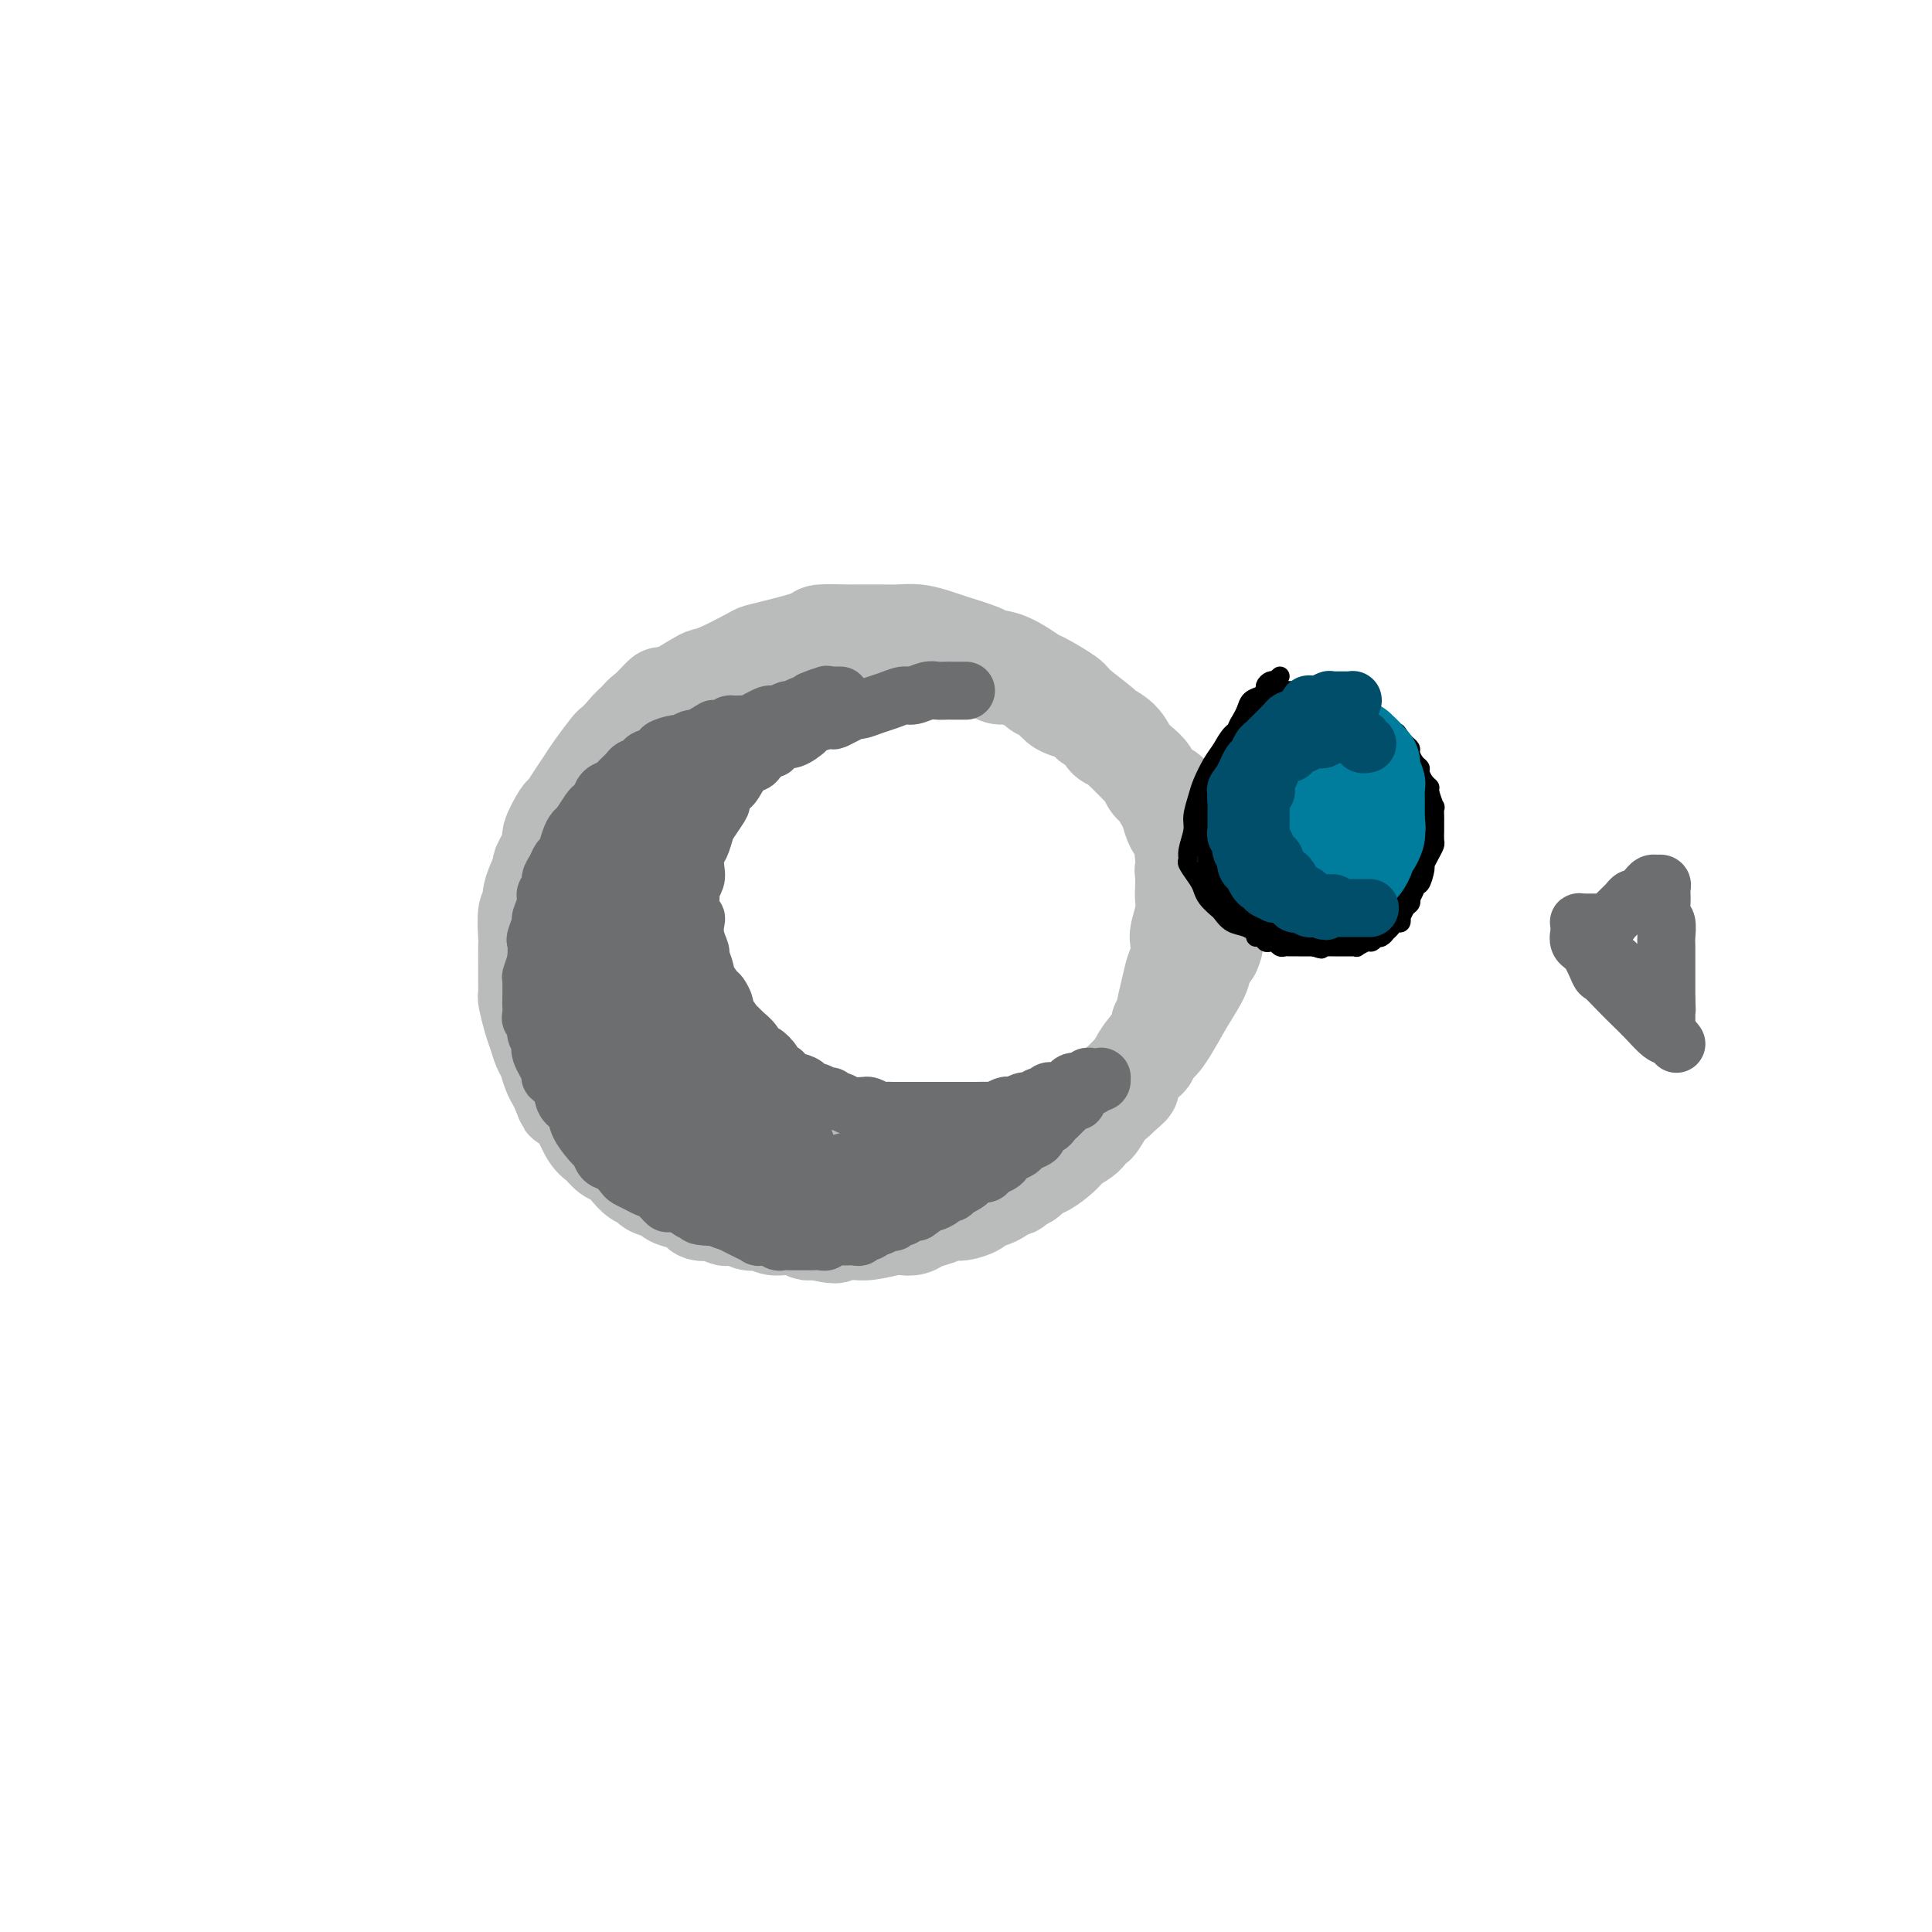 <svg viewBox='0 0 400 400' version='1.1' xmlns='http://www.w3.org/2000/svg' xmlns:xlink='http://www.w3.org/1999/xlink'><g fill='none' stroke='#BABBBB' stroke-width='20' stroke-linecap='round' stroke-linejoin='round'><path d='M137,144c0.065,-0.061 0.130,-0.122 0,0c-0.130,0.122 -0.456,0.427 -1,1c-0.544,0.573 -1.308,1.414 -2,2c-0.692,0.586 -1.313,0.918 -2,2c-0.687,1.082 -1.441,2.915 -2,4c-0.559,1.085 -0.924,1.423 -2,3c-1.076,1.577 -2.863,4.395 -4,7c-1.137,2.605 -1.624,4.997 -2,7c-0.376,2.003 -0.640,3.616 -1,5c-0.360,1.384 -0.817,2.538 -1,3c-0.183,0.462 -0.091,0.231 0,0'/><path d='M114,185c-0.001,0.359 -0.001,0.718 0,1c0.001,0.282 0.004,0.488 0,1c-0.004,0.512 -0.014,1.329 0,2c0.014,0.671 0.051,1.196 0,2c-0.051,0.804 -0.191,1.889 0,3c0.191,1.111 0.714,2.250 1,4c0.286,1.750 0.335,4.112 1,6c0.665,1.888 1.947,3.301 3,5c1.053,1.699 1.876,3.685 3,6c1.124,2.315 2.550,4.960 3,6c0.450,1.040 -0.075,0.475 1,2c1.075,1.525 3.751,5.141 5,7c1.249,1.859 1.071,1.960 1,2c-0.071,0.040 -0.036,0.020 0,0'/><path d='M125,213c-0.062,0.383 -0.124,0.766 0,1c0.124,0.234 0.434,0.318 1,1c0.566,0.682 1.389,1.961 2,3c0.611,1.039 1.011,1.838 2,3c0.989,1.162 2.567,2.688 4,4c1.433,1.312 2.720,2.410 4,4c1.280,1.590 2.553,3.671 4,5c1.447,1.329 3.068,1.907 5,3c1.932,1.093 4.176,2.702 6,4c1.824,1.298 3.228,2.285 5,3c1.772,0.715 3.911,1.158 6,2c2.089,0.842 4.127,2.081 6,3c1.873,0.919 3.581,1.517 5,2c1.419,0.483 2.548,0.852 3,1c0.452,0.148 0.226,0.074 0,0'/><path d='M167,254c-0.054,-0.000 -0.107,-0.000 0,0c0.107,0.000 0.376,0.001 1,0c0.624,-0.001 1.604,-0.003 2,0c0.396,0.003 0.207,0.012 1,0c0.793,-0.012 2.566,-0.043 4,0c1.434,0.043 2.528,0.162 4,0c1.472,-0.162 3.323,-0.605 5,-1c1.677,-0.395 3.181,-0.743 5,-1c1.819,-0.257 3.951,-0.423 6,-1c2.049,-0.577 4.013,-1.566 5,-2c0.987,-0.434 0.997,-0.312 3,-1c2.003,-0.688 6.001,-2.185 8,-3c1.999,-0.815 2.000,-0.947 2,-1c0.000,-0.053 0.000,-0.026 0,0'/><path d='M177,250c0.474,0.009 0.948,0.017 1,0c0.052,-0.017 -0.319,-0.060 0,0c0.319,0.060 1.326,0.224 2,0c0.674,-0.224 1.014,-0.837 2,-1c0.986,-0.163 2.618,0.123 4,0c1.382,-0.123 2.515,-0.654 4,-1c1.485,-0.346 3.322,-0.508 5,-1c1.678,-0.492 3.196,-1.313 5,-2c1.804,-0.687 3.893,-1.240 6,-2c2.107,-0.760 4.233,-1.729 6,-3c1.767,-1.271 3.176,-2.846 5,-4c1.824,-1.154 4.064,-1.889 6,-3c1.936,-1.111 3.567,-2.598 5,-4c1.433,-1.402 2.668,-2.719 4,-4c1.332,-1.281 2.761,-2.525 4,-4c1.239,-1.475 2.286,-3.179 3,-4c0.714,-0.821 1.094,-0.757 2,-2c0.906,-1.243 2.338,-3.794 3,-5c0.662,-1.206 0.555,-1.069 1,-2c0.445,-0.931 1.444,-2.932 2,-4c0.556,-1.068 0.670,-1.204 1,-2c0.330,-0.796 0.877,-2.252 1,-3c0.123,-0.748 -0.177,-0.790 0,-1c0.177,-0.210 0.832,-0.589 1,-1c0.168,-0.411 -0.151,-0.852 0,-1c0.151,-0.148 0.771,-0.001 1,0c0.229,0.001 0.065,-0.142 0,0c-0.065,0.142 -0.033,0.571 0,1'/><path d='M251,197c1.361,-2.983 -0.236,-1.440 -1,0c-0.764,1.440 -0.696,2.778 -1,4c-0.304,1.222 -0.982,2.328 -2,4c-1.018,1.672 -2.377,3.912 -3,5c-0.623,1.088 -0.512,1.026 -2,3c-1.488,1.974 -4.575,5.984 -7,9c-2.425,3.016 -4.186,5.038 -5,6c-0.814,0.962 -0.680,0.865 -2,2c-1.320,1.135 -4.093,3.504 -6,5c-1.907,1.496 -2.948,2.120 -4,3c-1.052,0.880 -2.114,2.015 -3,3c-0.886,0.985 -1.597,1.819 -2,2c-0.403,0.181 -0.500,-0.291 -1,0c-0.500,0.291 -1.403,1.346 -2,2c-0.597,0.654 -0.889,0.908 -1,1c-0.111,0.092 -0.042,0.022 0,0c0.042,-0.022 0.059,0.002 0,0c-0.059,-0.002 -0.192,-0.031 0,0c0.192,0.031 0.708,0.123 1,0c0.292,-0.123 0.360,-0.459 1,-1c0.640,-0.541 1.851,-1.285 3,-2c1.149,-0.715 2.236,-1.400 3,-2c0.764,-0.600 1.206,-1.114 2,-2c0.794,-0.886 1.941,-2.145 3,-3c1.059,-0.855 2.029,-1.306 3,-2c0.971,-0.694 1.941,-1.631 3,-3c1.059,-1.369 2.206,-3.171 3,-4c0.794,-0.829 1.233,-0.686 2,-2c0.767,-1.314 1.860,-4.084 3,-6c1.140,-1.916 2.326,-2.976 3,-4c0.674,-1.024 0.837,-2.012 1,-3'/><path d='M240,212c2.034,-3.144 1.120,-1.504 1,-2c-0.120,-0.496 0.555,-3.128 1,-5c0.445,-1.872 0.659,-2.983 1,-4c0.341,-1.017 0.809,-1.939 1,-3c0.191,-1.061 0.104,-2.261 0,-3c-0.104,-0.739 -0.224,-1.017 0,-2c0.224,-0.983 0.791,-2.669 1,-4c0.209,-1.331 0.060,-2.305 0,-3c-0.060,-0.695 -0.030,-1.112 0,-2c0.030,-0.888 0.061,-2.247 0,-3c-0.061,-0.753 -0.213,-0.899 0,-1c0.213,-0.101 0.790,-0.156 1,-1c0.210,-0.844 0.053,-2.478 0,-3c-0.053,-0.522 -0.000,0.066 0,0c0.000,-0.066 -0.052,-0.787 0,-1c0.052,-0.213 0.207,0.081 0,0c-0.207,-0.081 -0.777,-0.536 -1,-1c-0.223,-0.464 -0.098,-0.936 0,-1c0.098,-0.064 0.171,0.282 0,0c-0.171,-0.282 -0.584,-1.191 -1,-2c-0.416,-0.809 -0.833,-1.517 -1,-2c-0.167,-0.483 -0.083,-0.742 0,-1'/><path d='M243,168c-0.805,-2.048 -1.318,-3.167 -2,-4c-0.682,-0.833 -1.532,-1.381 -2,-2c-0.468,-0.619 -0.554,-1.308 -1,-2c-0.446,-0.692 -1.253,-1.387 -2,-2c-0.747,-0.613 -1.434,-1.145 -2,-2c-0.566,-0.855 -1.012,-2.034 -2,-3c-0.988,-0.966 -2.517,-1.720 -3,-2c-0.483,-0.280 0.081,-0.086 -1,-1c-1.081,-0.914 -3.807,-2.935 -5,-4c-1.193,-1.065 -0.852,-1.175 -2,-2c-1.148,-0.825 -3.784,-2.367 -5,-3c-1.216,-0.633 -1.012,-0.359 -2,-1c-0.988,-0.641 -3.169,-2.199 -5,-3c-1.831,-0.801 -3.311,-0.845 -4,-1c-0.689,-0.155 -0.585,-0.420 -2,-1c-1.415,-0.580 -4.348,-1.476 -6,-2c-1.652,-0.524 -2.021,-0.676 -3,-1c-0.979,-0.324 -2.566,-0.819 -4,-1c-1.434,-0.181 -2.714,-0.049 -4,0c-1.286,0.049 -2.577,0.015 -4,0c-1.423,-0.015 -2.978,-0.012 -4,0c-1.022,0.012 -1.510,0.031 -3,0c-1.490,-0.031 -3.981,-0.112 -5,0c-1.019,0.112 -0.566,0.419 -2,1c-1.434,0.581 -4.755,1.437 -7,2c-2.245,0.563 -3.414,0.832 -4,1c-0.586,0.168 -0.588,0.236 -2,1c-1.412,0.764 -4.234,2.225 -6,3c-1.766,0.775 -2.475,0.862 -3,1c-0.525,0.138 -0.864,0.325 -2,1c-1.136,0.675 -3.068,1.837 -5,3'/><path d='M139,144c-4.986,2.035 -1.950,0.623 -2,1c-0.050,0.377 -3.186,2.545 -5,4c-1.814,1.455 -2.306,2.199 -3,3c-0.694,0.801 -1.589,1.659 -2,2c-0.411,0.341 -0.338,0.166 -1,1c-0.662,0.834 -2.060,2.679 -3,4c-0.940,1.321 -1.423,2.119 -2,3c-0.577,0.881 -1.249,1.843 -2,3c-0.751,1.157 -1.582,2.507 -2,3c-0.418,0.493 -0.421,0.128 -1,1c-0.579,0.872 -1.732,2.982 -2,4c-0.268,1.018 0.350,0.946 0,2c-0.350,1.054 -1.667,3.234 -2,4c-0.333,0.766 0.317,0.118 0,1c-0.317,0.882 -1.602,3.294 -2,5c-0.398,1.706 0.089,2.707 0,3c-0.089,0.293 -0.756,-0.120 -1,1c-0.244,1.120 -0.065,3.774 0,5c0.065,1.226 0.018,1.026 0,2c-0.018,0.974 -0.006,3.123 0,4c0.006,0.877 0.004,0.482 0,1c-0.004,0.518 -0.012,1.947 0,3c0.012,1.053 0.045,1.728 0,2c-0.045,0.272 -0.167,0.141 0,1c0.167,0.859 0.622,2.709 1,4c0.378,1.291 0.679,2.022 1,3c0.321,0.978 0.663,2.201 1,3c0.337,0.799 0.668,1.173 1,2c0.332,0.827 0.666,2.107 1,3c0.334,0.893 0.667,1.398 1,2c0.333,0.602 0.667,1.301 1,2'/><path d='M116,226c1.197,3.272 0.691,1.950 1,2c0.309,0.050 1.434,1.470 2,2c0.566,0.530 0.574,0.169 1,1c0.426,0.831 1.269,2.855 2,4c0.731,1.145 1.350,1.410 2,2c0.650,0.590 1.330,1.506 2,2c0.670,0.494 1.329,0.566 2,1c0.671,0.434 1.354,1.230 2,2c0.646,0.770 1.257,1.516 2,2c0.743,0.484 1.620,0.707 2,1c0.380,0.293 0.263,0.656 1,1c0.737,0.344 2.329,0.670 3,1c0.671,0.330 0.421,0.663 1,1c0.579,0.337 1.985,0.678 3,1c1.015,0.322 1.638,0.626 2,1c0.362,0.374 0.463,0.818 1,1c0.537,0.182 1.509,0.100 2,0c0.491,-0.100 0.501,-0.219 1,0c0.499,0.219 1.485,0.777 2,1c0.515,0.223 0.557,0.111 1,0c0.443,-0.111 1.287,-0.222 2,0c0.713,0.222 1.294,0.777 2,1c0.706,0.223 1.536,0.112 2,0c0.464,-0.112 0.561,-0.227 1,0c0.439,0.227 1.221,0.797 2,1c0.779,0.203 1.557,0.040 2,0c0.443,-0.040 0.552,0.042 1,0c0.448,-0.042 1.233,-0.207 2,0c0.767,0.207 1.514,0.787 2,1c0.486,0.213 0.710,0.061 1,0c0.290,-0.061 0.645,-0.030 1,0'/><path d='M169,255c5.904,1.393 3.666,0.374 3,0c-0.666,-0.374 0.242,-0.104 1,0c0.758,0.104 1.368,0.042 2,0c0.632,-0.042 1.286,-0.063 2,0c0.714,0.063 1.489,0.210 3,0c1.511,-0.210 3.758,-0.777 5,-1c1.242,-0.223 1.477,-0.102 2,0c0.523,0.102 1.332,0.186 2,0c0.668,-0.186 1.195,-0.641 2,-1c0.805,-0.359 1.888,-0.621 3,-1c1.112,-0.379 2.254,-0.874 3,-1c0.746,-0.126 1.095,0.117 2,0c0.905,-0.117 2.364,-0.595 3,-1c0.636,-0.405 0.449,-0.737 1,-1c0.551,-0.263 1.839,-0.457 3,-1c1.161,-0.543 2.193,-1.436 3,-2c0.807,-0.564 1.388,-0.798 2,-1c0.612,-0.202 1.253,-0.373 2,-1c0.747,-0.627 1.599,-1.711 2,-2c0.401,-0.289 0.353,0.219 1,0c0.647,-0.219 1.991,-1.163 3,-2c1.009,-0.837 1.684,-1.567 2,-2c0.316,-0.433 0.272,-0.571 1,-1c0.728,-0.429 2.226,-1.151 3,-2c0.774,-0.849 0.823,-1.824 1,-2c0.177,-0.176 0.480,0.448 1,0c0.520,-0.448 1.255,-1.967 2,-3c0.745,-1.033 1.498,-1.581 2,-2c0.502,-0.419 0.751,-0.710 1,-1'/><path d='M232,227c4.528,-3.688 0.849,-1.408 0,-1c-0.849,0.408 1.131,-1.056 2,-2c0.869,-0.944 0.628,-1.369 1,-2c0.372,-0.631 1.356,-1.468 2,-2c0.644,-0.532 0.947,-0.759 1,-1c0.053,-0.241 -0.145,-0.497 0,-1c0.145,-0.503 0.631,-1.252 1,-2c0.369,-0.748 0.620,-1.495 1,-2c0.380,-0.505 0.891,-0.769 1,-1c0.109,-0.231 -0.182,-0.429 0,-1c0.182,-0.571 0.837,-1.515 1,-2c0.163,-0.485 -0.167,-0.511 0,-1c0.167,-0.489 0.830,-1.442 1,-2c0.170,-0.558 -0.151,-0.722 0,-1c0.151,-0.278 0.776,-0.670 1,-1c0.224,-0.330 0.046,-0.599 0,-1c-0.046,-0.401 0.041,-0.934 0,-1c-0.041,-0.066 -0.208,0.334 0,0c0.208,-0.334 0.792,-1.403 1,-2c0.208,-0.597 0.042,-0.723 0,-1c-0.042,-0.277 0.041,-0.704 0,-1c-0.041,-0.296 -0.207,-0.460 0,-1c0.207,-0.540 0.788,-1.454 1,-2c0.212,-0.546 0.057,-0.724 0,-1c-0.057,-0.276 -0.015,-0.651 0,-1c0.015,-0.349 0.004,-0.671 0,-1c-0.004,-0.329 -0.001,-0.666 0,-1c0.001,-0.334 0.000,-0.667 0,-1c-0.000,-0.333 -0.000,-0.667 0,-1c0.000,-0.333 0.000,-0.667 0,-1c-0.000,-0.333 -0.000,-0.667 0,-1'/><path d='M246,188c0.773,-4.046 0.207,-1.662 0,-1c-0.207,0.662 -0.055,-0.399 0,-1c0.055,-0.601 0.015,-0.742 0,-1c-0.015,-0.258 -0.003,-0.631 0,-1c0.003,-0.369 -0.003,-0.733 0,-1c0.003,-0.267 0.015,-0.439 0,-1c-0.015,-0.561 -0.057,-1.513 0,-2c0.057,-0.487 0.212,-0.511 0,-1c-0.212,-0.489 -0.792,-1.445 -1,-2c-0.208,-0.555 -0.044,-0.710 0,-1c0.044,-0.290 -0.031,-0.715 0,-1c0.031,-0.285 0.167,-0.430 0,-1c-0.167,-0.570 -0.636,-1.566 -1,-2c-0.364,-0.434 -0.622,-0.305 -1,-1c-0.378,-0.695 -0.875,-2.214 -1,-3c-0.125,-0.786 0.121,-0.840 0,-1c-0.121,-0.160 -0.610,-0.428 -1,-1c-0.390,-0.572 -0.682,-1.448 -1,-2c-0.318,-0.552 -0.664,-0.779 -1,-1c-0.336,-0.221 -0.663,-0.436 -1,-1c-0.337,-0.564 -0.686,-1.479 -1,-2c-0.314,-0.521 -0.595,-0.650 -1,-1c-0.405,-0.350 -0.933,-0.920 -1,-1c-0.067,-0.080 0.329,0.330 0,0c-0.329,-0.330 -1.382,-1.402 -2,-2c-0.618,-0.598 -0.799,-0.724 -1,-1c-0.201,-0.276 -0.421,-0.704 -1,-1c-0.579,-0.296 -1.516,-0.461 -2,-1c-0.484,-0.539 -0.515,-1.453 -1,-2c-0.485,-0.547 -1.424,-0.728 -2,-1c-0.576,-0.272 -0.788,-0.636 -1,-1'/><path d='M225,149c-2.965,-2.782 -2.878,-2.237 -3,-2c-0.122,0.237 -0.452,0.166 -1,0c-0.548,-0.166 -1.315,-0.425 -2,-1c-0.685,-0.575 -1.290,-1.464 -2,-2c-0.710,-0.536 -1.527,-0.717 -2,-1c-0.473,-0.283 -0.602,-0.667 -1,-1c-0.398,-0.333 -1.065,-0.615 -2,-1c-0.935,-0.385 -2.136,-0.873 -3,-1c-0.864,-0.127 -1.390,0.106 -2,0c-0.610,-0.106 -1.306,-0.550 -2,-1c-0.694,-0.450 -1.388,-0.904 -2,-1c-0.612,-0.096 -1.141,0.167 -2,0c-0.859,-0.167 -2.047,-0.763 -3,-1c-0.953,-0.237 -1.673,-0.116 -2,0c-0.327,0.116 -0.263,0.228 -1,0c-0.737,-0.228 -2.276,-0.797 -3,-1c-0.724,-0.203 -0.632,-0.040 -1,0c-0.368,0.040 -1.197,-0.042 -2,0c-0.803,0.042 -1.581,0.207 -2,0c-0.419,-0.207 -0.479,-0.787 -1,-1c-0.521,-0.213 -1.504,-0.058 -2,0c-0.496,0.058 -0.504,0.019 -1,0c-0.496,-0.019 -1.480,-0.019 -2,0c-0.520,0.019 -0.576,0.058 -1,0c-0.424,-0.058 -1.217,-0.211 -2,0c-0.783,0.211 -1.557,0.788 -2,1c-0.443,0.212 -0.555,0.060 -1,0c-0.445,-0.060 -1.222,-0.026 -2,0c-0.778,0.026 -1.556,0.046 -2,0c-0.444,-0.046 -0.556,-0.156 -1,0c-0.444,0.156 -1.222,0.578 -2,1'/><path d='M168,137c-5.062,0.012 -2.717,0.041 -2,0c0.717,-0.041 -0.193,-0.150 -1,0c-0.807,0.150 -1.511,0.561 -2,1c-0.489,0.439 -0.765,0.905 -1,1c-0.235,0.095 -0.430,-0.181 -1,0c-0.570,0.181 -1.513,0.821 -2,1c-0.487,0.179 -0.516,-0.102 -1,0c-0.484,0.102 -1.423,0.586 -2,1c-0.577,0.414 -0.794,0.759 -1,1c-0.206,0.241 -0.403,0.378 -1,1c-0.597,0.622 -1.596,1.729 -2,2c-0.404,0.271 -0.213,-0.293 -1,0c-0.787,0.293 -2.554,1.445 -3,2c-0.446,0.555 0.427,0.515 0,1c-0.427,0.485 -2.156,1.496 -3,2c-0.844,0.504 -0.803,0.501 -1,1c-0.197,0.499 -0.630,1.500 -1,2c-0.370,0.500 -0.676,0.500 -1,1c-0.324,0.500 -0.665,1.500 -1,2c-0.335,0.500 -0.663,0.499 -1,1c-0.337,0.501 -0.682,1.504 -1,2c-0.318,0.496 -0.610,0.484 -1,1c-0.390,0.516 -0.879,1.561 -1,2c-0.121,0.439 0.126,0.273 0,1c-0.126,0.727 -0.626,2.348 -1,3c-0.374,0.652 -0.621,0.335 -1,1c-0.379,0.665 -0.889,2.314 -1,3c-0.111,0.686 0.176,0.411 0,1c-0.176,0.589 -0.817,2.043 -1,3c-0.183,0.957 0.090,1.416 0,2c-0.090,0.584 -0.545,1.292 -1,2'/><path d='M132,178c-2.011,4.749 -0.540,2.622 0,2c0.540,-0.622 0.149,0.260 0,1c-0.149,0.740 -0.055,1.339 0,2c0.055,0.661 0.071,1.383 0,2c-0.071,0.617 -0.230,1.127 0,2c0.230,0.873 0.849,2.107 1,3c0.151,0.893 -0.167,1.446 0,2c0.167,0.554 0.818,1.111 1,2c0.182,0.889 -0.106,2.111 0,3c0.106,0.889 0.606,1.445 1,2c0.394,0.555 0.683,1.109 1,2c0.317,0.891 0.661,2.120 1,3c0.339,0.880 0.671,1.412 1,2c0.329,0.588 0.654,1.231 1,2c0.346,0.769 0.712,1.663 1,2c0.288,0.337 0.496,0.116 1,1c0.504,0.884 1.304,2.874 2,4c0.696,1.126 1.289,1.390 2,2c0.711,0.610 1.540,1.567 2,2c0.460,0.433 0.550,0.344 1,1c0.450,0.656 1.261,2.059 2,3c0.739,0.941 1.405,1.422 2,2c0.595,0.578 1.118,1.254 2,2c0.882,0.746 2.123,1.562 3,2c0.877,0.438 1.389,0.499 2,1c0.611,0.501 1.319,1.444 2,2c0.681,0.556 1.334,0.726 2,1c0.666,0.274 1.343,0.651 2,1c0.657,0.349 1.292,0.671 2,1c0.708,0.329 1.488,0.665 2,1c0.512,0.335 0.756,0.667 1,1'/><path d='M170,237c4.617,3.647 2.660,1.766 2,1c-0.660,-0.766 -0.022,-0.415 1,0c1.022,0.415 2.427,0.896 3,1c0.573,0.104 0.314,-0.168 1,0c0.686,0.168 2.315,0.777 3,1c0.685,0.223 0.424,0.060 1,0c0.576,-0.060 1.989,-0.016 3,0c1.011,0.016 1.620,0.004 2,0c0.380,-0.004 0.532,-0.001 1,0c0.468,0.001 1.253,0.000 2,0c0.747,-0.000 1.457,-0.000 2,0c0.543,0.000 0.919,0.000 1,0c0.081,-0.000 -0.133,-0.000 0,0c0.133,0.000 0.613,0.000 1,0c0.387,-0.000 0.680,-0.000 1,0c0.320,0.000 0.667,0.000 1,0c0.333,-0.000 0.653,-0.000 1,0c0.347,0.000 0.722,0.001 1,0c0.278,-0.001 0.458,-0.004 1,0c0.542,0.004 1.444,0.016 2,0c0.556,-0.016 0.765,-0.061 1,0c0.235,0.061 0.495,0.227 1,0c0.505,-0.227 1.255,-0.849 2,-1c0.745,-0.151 1.484,0.167 2,0c0.516,-0.167 0.809,-0.818 1,-1c0.191,-0.182 0.278,0.106 1,0c0.722,-0.106 2.077,-0.606 3,-1c0.923,-0.394 1.412,-0.683 2,-1c0.588,-0.317 1.274,-0.662 2,-1c0.726,-0.338 1.493,-0.668 2,-1c0.507,-0.332 0.753,-0.666 1,-1'/><path d='M218,233c3.108,-1.245 1.878,-0.859 2,-1c0.122,-0.141 1.594,-0.811 2,-1c0.406,-0.189 -0.256,0.103 0,0c0.256,-0.103 1.431,-0.601 2,-1c0.569,-0.399 0.534,-0.698 1,-1c0.466,-0.302 1.434,-0.606 2,-1c0.566,-0.394 0.729,-0.879 1,-1c0.271,-0.121 0.650,0.122 1,0c0.350,-0.122 0.672,-0.611 1,-1c0.328,-0.389 0.664,-0.680 1,-1c0.336,-0.320 0.672,-0.668 1,-1c0.328,-0.332 0.646,-0.646 1,-1c0.354,-0.354 0.743,-0.746 1,-1c0.257,-0.254 0.383,-0.369 1,-1c0.617,-0.631 1.724,-1.779 2,-2c0.276,-0.221 -0.281,0.484 0,0c0.281,-0.484 1.399,-2.157 2,-3c0.601,-0.843 0.687,-0.856 1,-1c0.313,-0.144 0.855,-0.420 1,-1c0.145,-0.580 -0.106,-1.464 0,-2c0.106,-0.536 0.568,-0.725 1,-1c0.432,-0.275 0.833,-0.636 1,-1c0.167,-0.364 0.101,-0.730 0,-1c-0.101,-0.270 -0.238,-0.442 0,-1c0.238,-0.558 0.852,-1.501 1,-2c0.148,-0.499 -0.171,-0.553 0,-1c0.171,-0.447 0.830,-1.288 1,-2c0.170,-0.712 -0.150,-1.294 0,-2c0.150,-0.706 0.771,-1.536 1,-2c0.229,-0.464 0.065,-0.561 0,-1c-0.065,-0.439 -0.033,-1.219 0,-2'/><path d='M246,196c1.000,-2.981 1.000,-1.432 1,-1c-0.000,0.432 -0.000,-0.252 0,-1c0.000,-0.748 0.000,-1.561 0,-2c-0.000,-0.439 -0.000,-0.504 0,-1c0.000,-0.496 0.000,-1.423 0,-2c-0.000,-0.577 -0.000,-0.802 0,-1c0.000,-0.198 0.000,-0.368 0,-1c-0.000,-0.632 -0.000,-1.727 0,-2c0.000,-0.273 0.001,0.274 0,0c-0.001,-0.274 -0.004,-1.369 0,-2c0.004,-0.631 0.015,-0.798 0,-1c-0.015,-0.202 -0.057,-0.440 0,-1c0.057,-0.560 0.212,-1.442 0,-2c-0.212,-0.558 -0.793,-0.793 -1,-1c-0.207,-0.207 -0.042,-0.388 0,-1c0.042,-0.612 -0.040,-1.656 0,-2c0.040,-0.344 0.203,0.011 0,0c-0.203,-0.011 -0.771,-0.388 -1,-1c-0.229,-0.612 -0.118,-1.459 0,-2c0.118,-0.541 0.241,-0.775 0,-1c-0.241,-0.225 -0.848,-0.441 -1,-1c-0.152,-0.559 0.152,-1.460 0,-2c-0.152,-0.540 -0.759,-0.719 -1,-1c-0.241,-0.281 -0.116,-0.663 0,-1c0.116,-0.337 0.224,-0.629 0,-1c-0.224,-0.371 -0.778,-0.820 -1,-1c-0.222,-0.180 -0.111,-0.090 0,0'/></g>
<g fill='none' stroke='#000000' stroke-width='4' stroke-linecap='round' stroke-linejoin='round'><path d='M265,140c-0.445,0.416 -0.889,0.832 -1,1c-0.111,0.168 0.112,0.087 0,0c-0.112,-0.087 -0.559,-0.179 -1,0c-0.441,0.179 -0.878,0.628 -1,1c-0.122,0.372 0.069,0.666 0,1c-0.069,0.334 -0.400,0.707 -1,1c-0.600,0.293 -1.470,0.506 -2,1c-0.530,0.494 -0.719,1.269 -1,2c-0.281,0.731 -0.652,1.417 -1,2c-0.348,0.583 -0.672,1.062 -1,2c-0.328,0.938 -0.661,2.335 -1,3c-0.339,0.665 -0.683,0.597 -1,1c-0.317,0.403 -0.606,1.276 -1,2c-0.394,0.724 -0.894,1.297 -1,2c-0.106,0.703 0.182,1.535 0,2c-0.182,0.465 -0.833,0.562 -1,1c-0.167,0.438 0.151,1.216 0,2c-0.151,0.784 -0.773,1.575 -1,2c-0.227,0.425 -0.061,0.485 0,1c0.061,0.515 0.016,1.486 0,2c-0.016,0.514 -0.004,0.571 0,1c0.004,0.429 0.001,1.231 0,2c-0.001,0.769 -0.000,1.505 0,2c0.000,0.495 0.000,0.747 0,1'/><path d='M250,175c-0.463,2.903 -0.120,1.159 0,1c0.120,-0.159 0.018,1.267 0,2c-0.018,0.733 0.047,0.774 0,1c-0.047,0.226 -0.205,0.638 0,1c0.205,0.362 0.772,0.674 1,1c0.228,0.326 0.116,0.665 0,1c-0.116,0.335 -0.237,0.667 0,1c0.237,0.333 0.833,0.666 1,1c0.167,0.334 -0.096,0.667 0,1c0.096,0.333 0.550,0.666 1,1c0.450,0.334 0.895,0.668 1,1c0.105,0.332 -0.131,0.663 0,1c0.131,0.337 0.630,0.682 1,1c0.370,0.318 0.611,0.610 1,1c0.389,0.390 0.927,0.879 1,1c0.073,0.121 -0.317,-0.126 0,0c0.317,0.126 1.342,0.626 2,1c0.658,0.374 0.950,0.622 1,1c0.050,0.378 -0.141,0.885 0,1c0.141,0.115 0.615,-0.162 1,0c0.385,0.162 0.681,0.761 1,1c0.319,0.239 0.662,0.117 1,0c0.338,-0.117 0.672,-0.227 1,0c0.328,0.227 0.651,0.793 1,1c0.349,0.207 0.724,0.055 1,0c0.276,-0.055 0.451,-0.015 1,0c0.549,0.015 1.470,0.004 2,0c0.530,-0.004 0.668,-0.001 1,0c0.332,0.001 0.859,0.000 1,0c0.141,-0.000 -0.102,-0.000 0,0c0.102,0.000 0.551,0.000 1,0'/><path d='M272,196c2.654,0.928 1.288,0.249 1,0c-0.288,-0.249 0.501,-0.067 1,0c0.499,0.067 0.707,0.018 1,0c0.293,-0.018 0.670,-0.005 1,0c0.330,0.005 0.613,0.001 1,0c0.387,-0.001 0.879,-0.001 1,0c0.121,0.001 -0.127,0.001 0,0c0.127,-0.001 0.629,-0.004 1,0c0.371,0.004 0.610,0.016 1,0c0.390,-0.016 0.932,-0.061 1,0c0.068,0.061 -0.336,0.226 0,0c0.336,-0.226 1.413,-0.844 2,-1c0.587,-0.156 0.683,0.150 1,0c0.317,-0.150 0.855,-0.758 1,-1c0.145,-0.242 -0.102,-0.120 0,0c0.102,0.120 0.552,0.238 1,0c0.448,-0.238 0.894,-0.833 1,-1c0.106,-0.167 -0.129,0.095 0,0c0.129,-0.095 0.622,-0.545 1,-1c0.378,-0.455 0.640,-0.913 1,-1c0.360,-0.087 0.818,0.198 1,0c0.182,-0.198 0.087,-0.881 0,-1c-0.087,-0.119 -0.168,0.324 0,0c0.168,-0.324 0.585,-1.414 1,-2c0.415,-0.586 0.829,-0.668 1,-1c0.171,-0.332 0.098,-0.915 0,-1c-0.098,-0.085 -0.222,0.328 0,0c0.222,-0.328 0.792,-1.397 1,-2c0.208,-0.603 0.056,-0.739 0,-1c-0.056,-0.261 -0.016,-0.646 0,-1c0.016,-0.354 0.008,-0.677 0,-1'/><path d='M293,181c0.928,-2.338 0.248,-2.185 0,-2c-0.248,0.185 -0.062,0.400 0,0c0.062,-0.400 0.002,-1.417 0,-2c-0.002,-0.583 0.053,-0.733 0,-1c-0.053,-0.267 -0.214,-0.652 0,-1c0.214,-0.348 0.803,-0.660 1,-1c0.197,-0.340 0.000,-0.707 0,-1c-0.000,-0.293 0.196,-0.511 0,-1c-0.196,-0.489 -0.784,-1.248 -1,-2c-0.216,-0.752 -0.062,-1.497 0,-2c0.062,-0.503 0.030,-0.765 0,-1c-0.030,-0.235 -0.059,-0.443 0,-1c0.059,-0.557 0.204,-1.462 0,-2c-0.204,-0.538 -0.758,-0.708 -1,-1c-0.242,-0.292 -0.173,-0.707 0,-1c0.173,-0.293 0.449,-0.463 0,-1c-0.449,-0.537 -1.622,-1.439 -2,-2c-0.378,-0.561 0.040,-0.781 0,-1c-0.040,-0.219 -0.536,-0.436 -1,-1c-0.464,-0.564 -0.894,-1.475 -1,-2c-0.106,-0.525 0.114,-0.666 0,-1c-0.114,-0.334 -0.560,-0.863 -1,-1c-0.440,-0.137 -0.872,0.118 -1,0c-0.128,-0.118 0.050,-0.610 0,-1c-0.050,-0.390 -0.327,-0.678 -1,-1c-0.673,-0.322 -1.741,-0.678 -2,-1c-0.259,-0.322 0.293,-0.611 0,-1c-0.293,-0.389 -1.429,-0.877 -2,-1c-0.571,-0.123 -0.577,0.121 -1,0c-0.423,-0.121 -1.264,-0.606 -2,-1c-0.736,-0.394 -1.368,-0.697 -2,-1'/><path d='M276,146c-2.366,-2.255 -0.282,-0.394 0,0c0.282,0.394 -1.239,-0.679 -2,-1c-0.761,-0.321 -0.762,0.110 -1,0c-0.238,-0.110 -0.711,-0.762 -1,-1c-0.289,-0.238 -0.392,-0.064 -1,0c-0.608,0.064 -1.721,0.016 -2,0c-0.279,-0.016 0.277,-0.002 0,0c-0.277,0.002 -1.386,-0.008 -2,0c-0.614,0.008 -0.732,0.034 -1,0c-0.268,-0.034 -0.687,-0.128 -1,0c-0.313,0.128 -0.522,0.476 -1,1c-0.478,0.524 -1.226,1.222 -2,2c-0.774,0.778 -1.574,1.634 -2,2c-0.426,0.366 -0.476,0.242 -1,1c-0.524,0.758 -1.521,2.398 -2,3c-0.479,0.602 -0.440,0.166 -1,1c-0.560,0.834 -1.719,2.937 -2,4c-0.281,1.063 0.317,1.087 0,2c-0.317,0.913 -1.549,2.716 -2,4c-0.451,1.284 -0.122,2.049 0,3c0.122,0.951 0.035,2.089 0,3c-0.035,0.911 -0.020,1.596 0,2c0.020,0.404 0.046,0.527 0,1c-0.046,0.473 -0.163,1.295 0,2c0.163,0.705 0.606,1.292 1,2c0.394,0.708 0.738,1.538 1,2c0.262,0.462 0.440,0.558 1,1c0.560,0.442 1.501,1.232 2,2c0.499,0.768 0.558,1.514 1,2c0.442,0.486 1.269,0.710 2,1c0.731,0.290 1.365,0.645 2,1'/><path d='M262,186c1.690,1.574 1.415,1.010 2,1c0.585,-0.010 2.028,0.533 3,1c0.972,0.467 1.471,0.857 2,1c0.529,0.143 1.087,0.038 2,0c0.913,-0.038 2.179,-0.008 3,0c0.821,0.008 1.196,-0.004 2,0c0.804,0.004 2.035,0.026 3,0c0.965,-0.026 1.663,-0.100 2,0c0.337,0.100 0.313,0.375 1,0c0.687,-0.375 2.087,-1.400 3,-2c0.913,-0.600 1.340,-0.776 2,-1c0.660,-0.224 1.553,-0.495 2,-1c0.447,-0.505 0.449,-1.243 1,-2c0.551,-0.757 1.650,-1.535 2,-2c0.350,-0.465 -0.050,-0.619 0,-1c0.050,-0.381 0.549,-0.989 1,-2c0.451,-1.011 0.853,-2.426 1,-3c0.147,-0.574 0.040,-0.308 0,-1c-0.040,-0.692 -0.014,-2.343 0,-3c0.014,-0.657 0.015,-0.320 0,-1c-0.015,-0.680 -0.046,-2.375 0,-3c0.046,-0.625 0.169,-0.178 0,-1c-0.169,-0.822 -0.629,-2.913 -1,-4c-0.371,-1.087 -0.653,-1.170 -1,-2c-0.347,-0.830 -0.757,-2.406 -1,-3c-0.243,-0.594 -0.317,-0.205 -1,-1c-0.683,-0.795 -1.973,-2.774 -3,-4c-1.027,-1.226 -1.791,-1.700 -2,-2c-0.209,-0.300 0.136,-0.427 -1,-1c-1.136,-0.573 -3.753,-1.592 -5,-2c-1.247,-0.408 -1.123,-0.204 -1,0'/><path d='M278,147c-3.003,-1.774 -4.012,-1.209 -5,-1c-0.988,0.209 -1.955,0.062 -3,0c-1.045,-0.062 -2.170,-0.039 -3,0c-0.830,0.039 -1.367,0.092 -2,0c-0.633,-0.092 -1.363,-0.331 -2,0c-0.637,0.331 -1.182,1.231 -2,2c-0.818,0.769 -1.911,1.406 -3,2c-1.089,0.594 -2.175,1.144 -3,2c-0.825,0.856 -1.388,2.018 -2,3c-0.612,0.982 -1.273,1.784 -2,3c-0.727,1.216 -1.519,2.847 -2,4c-0.481,1.153 -0.650,1.829 -1,3c-0.350,1.171 -0.880,2.837 -1,4c-0.120,1.163 0.171,1.824 0,3c-0.171,1.176 -0.803,2.867 -1,4c-0.197,1.133 0.040,1.707 0,2c-0.040,0.293 -0.358,0.306 0,1c0.358,0.694 1.391,2.069 2,3c0.609,0.931 0.795,1.419 1,2c0.205,0.581 0.429,1.255 1,2c0.571,0.745 1.490,1.563 2,2c0.510,0.437 0.611,0.494 1,1c0.389,0.506 1.065,1.460 2,2c0.935,0.540 2.128,0.667 3,1c0.872,0.333 1.422,0.874 2,1c0.578,0.126 1.184,-0.162 2,0c0.816,0.162 1.843,0.776 3,1c1.157,0.224 2.444,0.060 3,0c0.556,-0.060 0.380,-0.016 1,0c0.620,0.016 2.034,0.005 3,0c0.966,-0.005 1.483,-0.002 2,0'/><path d='M274,194c3.236,0.529 1.827,0.353 2,0c0.173,-0.353 1.929,-0.881 3,-1c1.071,-0.119 1.456,0.172 2,0c0.544,-0.172 1.245,-0.806 2,-1c0.755,-0.194 1.563,0.052 2,0c0.437,-0.052 0.503,-0.403 1,-1c0.497,-0.597 1.424,-1.439 2,-2c0.576,-0.561 0.799,-0.839 1,-1c0.201,-0.161 0.379,-0.203 1,-1c0.621,-0.797 1.687,-2.349 2,-3c0.313,-0.651 -0.125,-0.400 0,-1c0.125,-0.600 0.815,-2.051 1,-3c0.185,-0.949 -0.133,-1.396 0,-2c0.133,-0.604 0.717,-1.366 1,-2c0.283,-0.634 0.264,-1.141 0,-2c-0.264,-0.859 -0.773,-2.068 -1,-3c-0.227,-0.932 -0.172,-1.585 0,-2c0.172,-0.415 0.461,-0.593 0,-2c-0.461,-1.407 -1.670,-4.043 -2,-5c-0.330,-0.957 0.221,-0.235 0,-1c-0.221,-0.765 -1.214,-3.016 -2,-4c-0.786,-0.984 -1.364,-0.701 -2,-1c-0.636,-0.299 -1.330,-1.180 -2,-2c-0.670,-0.820 -1.316,-1.578 -2,-2c-0.684,-0.422 -1.407,-0.508 -2,-1c-0.593,-0.492 -1.056,-1.390 -2,-2c-0.944,-0.610 -2.370,-0.934 -3,-1c-0.630,-0.066 -0.466,0.124 -1,0c-0.534,-0.124 -1.767,-0.562 -3,-1'/><path d='M272,147c-2.987,-1.551 -1.954,-0.428 -2,0c-0.046,0.428 -1.171,0.163 -2,0c-0.829,-0.163 -1.363,-0.223 -2,0c-0.637,0.223 -1.378,0.730 -2,1c-0.622,0.270 -1.126,0.303 -2,1c-0.874,0.697 -2.118,2.059 -3,3c-0.882,0.941 -1.403,1.463 -2,2c-0.597,0.537 -1.269,1.091 -2,2c-0.731,0.909 -1.520,2.172 -2,3c-0.480,0.828 -0.650,1.219 -1,2c-0.350,0.781 -0.878,1.952 -1,3c-0.122,1.048 0.164,1.973 0,3c-0.164,1.027 -0.778,2.157 -1,3c-0.222,0.843 -0.053,1.398 0,2c0.053,0.602 -0.011,1.249 0,2c0.011,0.751 0.096,1.605 0,2c-0.096,0.395 -0.374,0.332 0,1c0.374,0.668 1.400,2.068 2,3c0.600,0.932 0.776,1.396 1,2c0.224,0.604 0.497,1.346 1,2c0.503,0.654 1.236,1.218 2,2c0.764,0.782 1.559,1.783 2,2c0.441,0.217 0.527,-0.348 1,0c0.473,0.348 1.334,1.610 2,2c0.666,0.390 1.137,-0.092 2,0c0.863,0.092 2.118,0.757 3,1c0.882,0.243 1.391,0.065 2,0c0.609,-0.065 1.318,-0.017 2,0c0.682,0.017 1.337,0.005 2,0c0.663,-0.005 1.332,-0.001 2,0c0.668,0.001 1.334,0.001 2,0'/><path d='M276,191c2.673,0.142 1.857,-0.003 2,0c0.143,0.003 1.247,0.156 2,0c0.753,-0.156 1.156,-0.619 2,-1c0.844,-0.381 2.128,-0.678 3,-1c0.872,-0.322 1.333,-0.669 2,-1c0.667,-0.331 1.540,-0.646 2,-1c0.460,-0.354 0.505,-0.747 1,-1c0.495,-0.253 1.438,-0.368 2,-1c0.562,-0.632 0.742,-1.783 1,-2c0.258,-0.217 0.595,0.499 1,0c0.405,-0.499 0.879,-2.213 1,-3c0.121,-0.787 -0.111,-0.649 0,-1c0.111,-0.351 0.566,-1.193 1,-2c0.434,-0.807 0.848,-1.579 1,-2c0.152,-0.421 0.041,-0.493 0,-1c-0.041,-0.507 -0.011,-1.451 0,-2c0.011,-0.549 0.004,-0.705 0,-1c-0.004,-0.295 -0.005,-0.731 0,-1c0.005,-0.269 0.016,-0.373 0,-1c-0.016,-0.627 -0.060,-1.778 0,-2c0.060,-0.222 0.222,0.484 0,0c-0.222,-0.484 -0.829,-2.157 -1,-3c-0.171,-0.843 0.095,-0.855 0,-1c-0.095,-0.145 -0.551,-0.424 -1,-1c-0.449,-0.576 -0.890,-1.450 -1,-2c-0.110,-0.550 0.111,-0.777 0,-1c-0.111,-0.223 -0.555,-0.441 -1,-1c-0.445,-0.559 -0.893,-1.459 -1,-2c-0.107,-0.541 0.125,-0.723 0,-1c-0.125,-0.277 -0.607,-0.651 -1,-1c-0.393,-0.349 -0.696,-0.675 -1,-1'/><path d='M290,153c-1.197,-2.262 -0.688,-0.917 -1,-1c-0.312,-0.083 -1.445,-1.595 -2,-2c-0.555,-0.405 -0.533,0.295 -1,0c-0.467,-0.295 -1.425,-1.586 -2,-2c-0.575,-0.414 -0.769,0.048 -1,0c-0.231,-0.048 -0.500,-0.605 -1,-1c-0.500,-0.395 -1.232,-0.627 -2,-1c-0.768,-0.373 -1.573,-0.888 -2,-1c-0.427,-0.112 -0.476,0.180 -1,0c-0.524,-0.180 -1.521,-0.833 -2,-1c-0.479,-0.167 -0.438,0.151 -1,0c-0.562,-0.151 -1.727,-0.773 -2,-1c-0.273,-0.227 0.344,-0.061 0,0c-0.344,0.061 -1.650,0.016 -2,0c-0.350,-0.016 0.256,-0.004 0,0c-0.256,0.004 -1.374,-0.000 -2,0c-0.626,0.000 -0.759,0.004 -1,0c-0.241,-0.004 -0.589,-0.018 -1,0c-0.411,0.018 -0.886,0.067 -1,0c-0.114,-0.067 0.133,-0.249 0,0c-0.133,0.249 -0.647,0.930 -1,1c-0.353,0.070 -0.547,-0.471 -1,0c-0.453,0.471 -1.166,1.955 -2,3c-0.834,1.045 -1.791,1.651 -2,2c-0.209,0.349 0.328,0.440 0,1c-0.328,0.560 -1.522,1.589 -2,2c-0.478,0.411 -0.239,0.206 0,0'/></g>
<g fill='none' stroke='#007C9C' stroke-width='4' stroke-linecap='round' stroke-linejoin='round'><path d='M274,173c-0.030,-0.425 -0.061,-0.850 0,-1c0.061,-0.150 0.213,-0.025 0,0c-0.213,0.025 -0.790,-0.049 -1,0c-0.210,0.049 -0.054,0.221 0,0c0.054,-0.221 0.004,-0.833 0,-1c-0.004,-0.167 0.037,0.113 0,0c-0.037,-0.113 -0.151,-0.619 0,-1c0.151,-0.381 0.566,-0.638 1,-1c0.434,-0.362 0.887,-0.829 1,-1c0.113,-0.171 -0.114,-0.046 0,0c0.114,0.046 0.570,0.012 1,0c0.430,-0.012 0.834,-0.004 1,0c0.166,0.004 0.094,0.004 0,0c-0.094,-0.004 -0.211,-0.011 0,0c0.211,0.011 0.748,0.040 1,0c0.252,-0.040 0.219,-0.151 0,0c-0.219,0.151 -0.623,0.562 -1,1c-0.377,0.438 -0.726,0.902 -1,1c-0.274,0.098 -0.472,-0.170 -1,0c-0.528,0.170 -1.384,0.778 -2,1c-0.616,0.222 -0.991,0.060 -1,0c-0.009,-0.060 0.348,-0.016 0,0c-0.348,0.016 -1.401,0.004 -2,0c-0.599,-0.004 -0.742,-0.001 -1,0c-0.258,0.001 -0.629,0.001 -1,0'/><path d='M268,171c-1.562,0.284 -0.467,-0.505 0,-1c0.467,-0.495 0.306,-0.697 0,-1c-0.306,-0.303 -0.758,-0.708 -1,-1c-0.242,-0.292 -0.275,-0.470 0,-1c0.275,-0.530 0.857,-1.410 1,-2c0.143,-0.590 -0.154,-0.890 0,-1c0.154,-0.110 0.758,-0.032 1,0c0.242,0.032 0.121,0.016 0,0'/></g>
<g fill='none' stroke='#007C9C' stroke-width='20' stroke-linecap='round' stroke-linejoin='round'><path d='M267,178c0.000,-0.455 0.000,-0.909 0,-1c-0.000,-0.091 -0.001,0.182 0,0c0.001,-0.182 0.004,-0.819 0,-1c-0.004,-0.181 -0.015,0.092 0,0c0.015,-0.092 0.056,-0.551 0,-1c-0.056,-0.449 -0.208,-0.890 0,-1c0.208,-0.110 0.777,0.110 1,0c0.223,-0.110 0.101,-0.550 0,-1c-0.101,-0.450 -0.182,-0.909 0,-1c0.182,-0.091 0.626,0.186 1,0c0.374,-0.186 0.677,-0.834 1,-1c0.323,-0.166 0.665,0.152 1,0c0.335,-0.152 0.663,-0.774 1,-1c0.337,-0.226 0.683,-0.057 1,0c0.317,0.057 0.606,0.001 1,0c0.394,-0.001 0.894,0.053 1,0c0.106,-0.053 -0.182,-0.211 0,0c0.182,0.211 0.833,0.793 1,1c0.167,0.207 -0.151,0.040 0,0c0.151,-0.040 0.773,0.046 1,0c0.227,-0.046 0.061,-0.223 0,0c-0.061,0.223 -0.016,0.848 0,1c0.016,0.152 0.004,-0.169 0,0c-0.004,0.169 -0.001,0.829 0,1c0.001,0.171 0.000,-0.146 0,0c-0.000,0.146 -0.000,0.756 0,1c0.000,0.244 0.000,0.122 0,0'/><path d='M277,174c0.467,0.857 0.135,0.999 0,1c-0.135,0.001 -0.074,-0.141 0,0c0.074,0.141 0.160,0.564 0,1c-0.160,0.436 -0.568,0.886 -1,1c-0.432,0.114 -0.889,-0.109 -1,0c-0.111,0.109 0.124,0.550 0,1c-0.124,0.450 -0.607,0.909 -1,1c-0.393,0.091 -0.697,-0.186 -1,0c-0.303,0.186 -0.606,0.834 -1,1c-0.394,0.166 -0.879,-0.152 -1,0c-0.121,0.152 0.123,0.774 0,1c-0.123,0.226 -0.612,0.057 -1,0c-0.388,-0.057 -0.676,0.000 -1,0c-0.324,-0.000 -0.683,-0.057 -1,0c-0.317,0.057 -0.592,0.226 -1,0c-0.408,-0.226 -0.949,-0.848 -1,-1c-0.051,-0.152 0.389,0.167 0,0c-0.389,-0.167 -1.607,-0.818 -2,-1c-0.393,-0.182 0.039,0.106 0,0c-0.039,-0.106 -0.550,-0.606 -1,-1c-0.450,-0.394 -0.838,-0.683 -1,-1c-0.162,-0.317 -0.096,-0.661 0,-1c0.096,-0.339 0.222,-0.672 0,-1c-0.222,-0.328 -0.791,-0.652 -1,-1c-0.209,-0.348 -0.056,-0.720 0,-1c0.056,-0.280 0.015,-0.469 0,-1c-0.015,-0.531 -0.004,-1.405 0,-2c0.004,-0.595 0.001,-0.912 0,-1c-0.001,-0.088 -0.000,0.053 0,0c0.000,-0.053 0.000,-0.301 0,-1c-0.000,-0.699 -0.000,-1.850 0,-3'/><path d='M261,165c-0.302,-1.998 0.444,0.008 1,0c0.556,-0.008 0.921,-2.029 1,-3c0.079,-0.971 -0.129,-0.890 0,-1c0.129,-0.110 0.593,-0.410 1,-1c0.407,-0.590 0.755,-1.468 1,-2c0.245,-0.532 0.385,-0.716 1,-1c0.615,-0.284 1.704,-0.668 2,-1c0.296,-0.332 -0.203,-0.611 0,-1c0.203,-0.389 1.106,-0.889 2,-1c0.894,-0.111 1.780,0.166 2,0c0.220,-0.166 -0.225,-0.776 0,-1c0.225,-0.224 1.121,-0.061 2,0c0.879,0.061 1.743,0.020 2,0c0.257,-0.020 -0.091,-0.021 0,0c0.091,0.021 0.621,0.062 1,0c0.379,-0.062 0.607,-0.229 1,0c0.393,0.229 0.950,0.852 1,1c0.050,0.148 -0.408,-0.181 0,0c0.408,0.181 1.683,0.870 2,1c0.317,0.130 -0.322,-0.299 0,0c0.322,0.299 1.607,1.327 2,2c0.393,0.673 -0.105,0.991 0,1c0.105,0.009 0.813,-0.292 1,0c0.187,0.292 -0.146,1.178 0,2c0.146,0.822 0.771,1.581 1,2c0.229,0.419 0.061,0.497 0,1c-0.061,0.503 -0.016,1.430 0,2c0.016,0.570 0.004,0.782 0,1c-0.004,0.218 -0.001,0.443 0,1c0.001,0.557 0.000,1.445 0,2c-0.000,0.555 -0.000,0.778 0,1'/><path d='M285,170c0.313,2.185 0.094,1.149 0,1c-0.094,-0.149 -0.063,0.589 0,1c0.063,0.411 0.157,0.495 0,1c-0.157,0.505 -0.567,1.430 -1,2c-0.433,0.570 -0.890,0.784 -1,1c-0.110,0.216 0.125,0.435 0,1c-0.125,0.565 -0.611,1.476 -1,2c-0.389,0.524 -0.682,0.662 -1,1c-0.318,0.338 -0.662,0.875 -1,1c-0.338,0.125 -0.669,-0.163 -1,0c-0.331,0.163 -0.662,0.775 -1,1c-0.338,0.225 -0.682,0.061 -1,0c-0.318,-0.061 -0.610,-0.019 -1,0c-0.390,0.019 -0.878,0.016 -1,0c-0.122,-0.016 0.122,-0.045 0,0c-0.122,0.045 -0.611,0.163 -1,0c-0.389,-0.163 -0.678,-0.606 -1,-1c-0.322,-0.394 -0.679,-0.740 -1,-1c-0.321,-0.260 -0.608,-0.434 -1,-1c-0.392,-0.566 -0.889,-1.523 -1,-2c-0.111,-0.477 0.162,-0.475 0,-1c-0.162,-0.525 -0.761,-1.579 -1,-2c-0.239,-0.421 -0.120,-0.211 0,0'/></g>
<g fill='none' stroke='#004E6A' stroke-width='12' stroke-linecap='round' stroke-linejoin='round'><path d='M276,187c-0.414,0.000 -0.828,0.000 -1,0c-0.172,-0.000 -0.103,-0.000 0,0c0.103,0.000 0.240,0.001 0,0c-0.240,-0.001 -0.857,-0.004 -1,0c-0.143,0.004 0.186,0.016 0,0c-0.186,-0.016 -0.889,-0.060 -1,0c-0.111,0.060 0.370,0.224 0,0c-0.370,-0.224 -1.591,-0.837 -2,-1c-0.409,-0.163 -0.008,0.125 0,0c0.008,-0.125 -0.379,-0.663 -1,-1c-0.621,-0.337 -1.477,-0.471 -2,-1c-0.523,-0.529 -0.714,-1.451 -1,-2c-0.286,-0.549 -0.668,-0.724 -1,-1c-0.332,-0.276 -0.615,-0.651 -1,-1c-0.385,-0.349 -0.873,-0.671 -1,-1c-0.127,-0.329 0.105,-0.666 0,-1c-0.105,-0.334 -0.549,-0.667 -1,-1c-0.451,-0.333 -0.909,-0.667 -1,-1c-0.091,-0.333 0.186,-0.667 0,-1c-0.186,-0.333 -0.833,-0.667 -1,-1c-0.167,-0.333 0.147,-0.667 0,-1c-0.147,-0.333 -0.756,-0.667 -1,-1c-0.244,-0.333 -0.122,-0.667 0,-1'/><path d='M260,171c-1.547,-2.289 -0.416,-1.011 0,-1c0.416,0.011 0.115,-1.245 0,-2c-0.115,-0.755 -0.045,-1.010 0,-1c0.045,0.010 0.065,0.284 0,0c-0.065,-0.284 -0.215,-1.126 0,-2c0.215,-0.874 0.794,-1.778 1,-2c0.206,-0.222 0.040,0.239 0,0c-0.040,-0.239 0.046,-1.177 0,-2c-0.046,-0.823 -0.223,-1.530 0,-2c0.223,-0.470 0.848,-0.703 1,-1c0.152,-0.297 -0.167,-0.657 0,-1c0.167,-0.343 0.819,-0.670 1,-1c0.181,-0.330 -0.111,-0.662 0,-1c0.111,-0.338 0.625,-0.682 1,-1c0.375,-0.318 0.612,-0.611 1,-1c0.388,-0.389 0.926,-0.874 1,-1c0.074,-0.126 -0.317,0.107 0,0c0.317,-0.107 1.342,-0.554 2,-1c0.658,-0.446 0.950,-0.890 1,-1c0.050,-0.110 -0.141,0.115 0,0c0.141,-0.115 0.615,-0.571 1,-1c0.385,-0.429 0.681,-0.833 1,-1c0.319,-0.167 0.663,-0.098 1,0c0.337,0.098 0.669,0.223 1,0c0.331,-0.223 0.662,-0.796 1,-1c0.338,-0.204 0.683,-0.041 1,0c0.317,0.041 0.607,-0.042 1,0c0.393,0.042 0.889,0.207 1,0c0.111,-0.207 -0.162,-0.787 0,-1c0.162,-0.213 0.761,-0.061 1,0c0.239,0.061 0.120,0.030 0,0'/><path d='M278,146c2.564,-1.409 1.473,-0.430 1,0c-0.473,0.430 -0.327,0.311 0,0c0.327,-0.311 0.835,-0.815 1,-1c0.165,-0.185 -0.012,-0.049 0,0c0.012,0.049 0.215,0.013 0,0c-0.215,-0.013 -0.846,-0.004 -1,0c-0.154,0.004 0.170,0.001 0,0c-0.170,-0.001 -0.834,-0.000 -1,0c-0.166,0.000 0.167,0.000 0,0c-0.167,-0.000 -0.833,-0.000 -1,0c-0.167,0.000 0.165,0.000 0,0c-0.165,-0.000 -0.827,-0.001 -1,0c-0.173,0.001 0.142,0.004 0,0c-0.142,-0.004 -0.740,-0.015 -1,0c-0.260,0.015 -0.183,0.057 0,0c0.183,-0.057 0.471,-0.213 0,0c-0.471,0.213 -1.701,0.796 -2,1c-0.299,0.204 0.333,0.030 0,0c-0.333,-0.030 -1.631,0.084 -2,0c-0.369,-0.084 0.192,-0.366 0,0c-0.192,0.366 -1.137,1.380 -2,2c-0.863,0.620 -1.646,0.848 -2,1c-0.354,0.152 -0.280,0.230 -1,1c-0.720,0.770 -2.234,2.232 -3,3c-0.766,0.768 -0.784,0.841 -1,1c-0.216,0.159 -0.632,0.405 -1,1c-0.368,0.595 -0.690,1.538 -1,2c-0.310,0.462 -0.609,0.443 -1,1c-0.391,0.557 -0.875,1.688 -1,2c-0.125,0.312 0.107,-0.197 0,0c-0.107,0.197 -0.554,1.098 -1,2'/><path d='M257,162c-2.182,2.655 -0.637,1.293 0,1c0.637,-0.293 0.367,0.485 0,1c-0.367,0.515 -0.830,0.768 -1,1c-0.170,0.232 -0.046,0.443 0,1c0.046,0.557 0.012,1.458 0,2c-0.012,0.542 -0.004,0.723 0,1c0.004,0.277 0.005,0.651 0,1c-0.005,0.349 -0.017,0.675 0,1c0.017,0.325 0.061,0.649 0,1c-0.061,0.351 -0.228,0.727 0,1c0.228,0.273 0.850,0.441 1,1c0.150,0.559 -0.171,1.507 0,2c0.171,0.493 0.833,0.531 1,1c0.167,0.469 -0.163,1.369 0,2c0.163,0.631 0.819,0.991 1,1c0.181,0.009 -0.111,-0.335 0,0c0.111,0.335 0.626,1.347 1,2c0.374,0.653 0.606,0.946 1,1c0.394,0.054 0.950,-0.130 1,0c0.050,0.130 -0.404,0.575 0,1c0.404,0.425 1.667,0.831 2,1c0.333,0.169 -0.266,0.102 0,0c0.266,-0.102 1.395,-0.237 2,0c0.605,0.237 0.687,0.847 1,1c0.313,0.153 0.857,-0.151 1,0c0.143,0.151 -0.116,0.759 0,1c0.116,0.241 0.609,0.117 1,0c0.391,-0.117 0.682,-0.227 1,0c0.318,0.227 0.662,0.792 1,1c0.338,0.208 0.668,0.059 1,0c0.332,-0.059 0.666,-0.030 1,0'/><path d='M273,188c2.345,1.238 1.207,0.332 1,0c-0.207,-0.332 0.518,-0.089 1,0c0.482,0.089 0.720,0.024 1,0c0.280,-0.024 0.601,-0.006 1,0c0.399,0.006 0.877,0.002 1,0c0.123,-0.002 -0.108,-0.000 0,0c0.108,0.000 0.555,0.000 1,0c0.445,-0.000 0.889,-0.000 1,0c0.111,0.000 -0.110,0.000 0,0c0.110,-0.000 0.552,-0.000 1,0c0.448,0.000 0.903,0.000 1,0c0.097,-0.000 -0.165,-0.000 0,0c0.165,0.000 0.758,0.000 1,0c0.242,-0.000 0.133,-0.000 0,0c-0.133,0.000 -0.288,-0.000 0,0c0.288,0.000 1.021,0.000 1,0c-0.021,-0.000 -0.794,-0.000 -1,0c-0.206,0.000 0.157,0.000 0,0c-0.157,-0.000 -0.833,-0.000 -1,0c-0.167,0.000 0.177,0.000 0,0c-0.177,-0.000 -0.874,-0.000 -1,0c-0.126,0.000 0.318,0.000 0,0c-0.318,-0.000 -1.400,-0.000 -2,0c-0.600,0.000 -0.719,0.001 -1,0c-0.281,-0.001 -0.724,-0.003 -1,0c-0.276,0.003 -0.383,0.011 -1,0c-0.617,-0.011 -1.743,-0.041 -2,0c-0.257,0.041 0.355,0.155 0,0c-0.355,-0.155 -1.678,-0.577 -3,-1'/><path d='M271,187c-2.108,-0.333 -1.879,-0.667 -2,-1c-0.121,-0.333 -0.592,-0.667 -1,-1c-0.408,-0.333 -0.753,-0.666 -1,-1c-0.247,-0.334 -0.396,-0.671 -1,-1c-0.604,-0.329 -1.665,-0.651 -2,-1c-0.335,-0.349 0.055,-0.724 0,-1c-0.055,-0.276 -0.554,-0.454 -1,-1c-0.446,-0.546 -0.837,-1.459 -1,-2c-0.163,-0.541 -0.096,-0.708 0,-1c0.096,-0.292 0.222,-0.707 0,-1c-0.222,-0.293 -0.792,-0.463 -1,-1c-0.208,-0.537 -0.056,-1.440 0,-2c0.056,-0.560 0.015,-0.776 0,-1c-0.015,-0.224 -0.004,-0.454 0,-1c0.004,-0.546 0.000,-1.407 0,-2c-0.000,-0.593 0.004,-0.919 0,-1c-0.004,-0.081 -0.015,0.081 0,0c0.015,-0.081 0.055,-0.407 0,-1c-0.055,-0.593 -0.207,-1.454 0,-2c0.207,-0.546 0.773,-0.776 1,-1c0.227,-0.224 0.116,-0.441 0,-1c-0.116,-0.559 -0.237,-1.460 0,-2c0.237,-0.540 0.833,-0.718 1,-1c0.167,-0.282 -0.096,-0.668 0,-1c0.096,-0.332 0.551,-0.610 1,-1c0.449,-0.390 0.894,-0.892 1,-1c0.106,-0.108 -0.126,0.178 0,0c0.126,-0.178 0.611,-0.821 1,-1c0.389,-0.179 0.682,0.106 1,0c0.318,-0.106 0.662,-0.602 1,-1c0.338,-0.398 0.669,-0.699 1,-1'/><path d='M269,154c1.261,-1.022 0.915,-0.077 1,0c0.085,0.077 0.601,-0.715 1,-1c0.399,-0.285 0.681,-0.062 1,0c0.319,0.062 0.677,-0.036 1,0c0.323,0.036 0.612,0.206 1,0c0.388,-0.206 0.874,-0.787 1,-1c0.126,-0.213 -0.107,-0.057 0,0c0.107,0.057 0.555,0.015 1,0c0.445,-0.015 0.889,-0.004 1,0c0.111,0.004 -0.110,0.001 0,0c0.110,-0.001 0.550,-0.000 1,0c0.450,0.000 0.909,-0.001 1,0c0.091,0.001 -0.186,0.004 0,0c0.186,-0.004 0.833,-0.015 1,0c0.167,0.015 -0.148,0.057 0,0c0.148,-0.057 0.758,-0.212 1,0c0.242,0.212 0.116,0.793 0,1c-0.116,0.207 -0.224,0.041 0,0c0.224,-0.041 0.778,0.041 1,0c0.222,-0.041 0.112,-0.207 0,0c-0.112,0.207 -0.226,0.788 0,1c0.226,0.212 0.792,0.057 1,0c0.208,-0.057 0.060,-0.016 0,0c-0.060,0.016 -0.030,0.008 0,0'/></g>
<g fill='none' stroke='#6D6E70' stroke-width='12' stroke-linecap='round' stroke-linejoin='round'><path d='M200,143c-0.446,-0.000 -0.892,-0.000 -1,0c-0.108,0.000 0.123,0.000 0,0c-0.123,-0.000 -0.598,-0.001 -1,0c-0.402,0.001 -0.731,0.004 -1,0c-0.269,-0.004 -0.480,-0.016 -1,0c-0.520,0.016 -1.350,0.060 -2,0c-0.650,-0.060 -1.121,-0.224 -2,0c-0.879,0.224 -2.166,0.835 -3,1c-0.834,0.165 -1.214,-0.115 -2,0c-0.786,0.115 -1.977,0.627 -3,1c-1.023,0.373 -1.878,0.607 -3,1c-1.122,0.393 -2.512,0.946 -3,1c-0.488,0.054 -0.076,-0.390 -1,0c-0.924,0.390 -3.186,1.615 -4,2c-0.814,0.385 -0.181,-0.070 -1,0c-0.819,0.070 -3.090,0.666 -4,1c-0.910,0.334 -0.457,0.408 -1,1c-0.543,0.592 -2.081,1.703 -3,2c-0.919,0.297 -1.219,-0.221 -2,0c-0.781,0.221 -2.044,1.180 -3,2c-0.956,0.820 -1.604,1.502 -2,2c-0.396,0.498 -0.539,0.814 -1,1c-0.461,0.186 -1.239,0.242 -2,1c-0.761,0.758 -1.503,2.216 -2,3c-0.497,0.784 -0.748,0.892 -1,1'/><path d='M151,163c-3.112,2.673 -2.392,2.856 -2,3c0.392,0.144 0.455,0.250 0,1c-0.455,0.750 -1.429,2.144 -2,3c-0.571,0.856 -0.741,1.173 -1,2c-0.259,0.827 -0.609,2.162 -1,3c-0.391,0.838 -0.822,1.177 -1,2c-0.178,0.823 -0.101,2.130 0,3c0.101,0.870 0.227,1.305 0,2c-0.227,0.695 -0.807,1.652 -1,2c-0.193,0.348 -0.000,0.088 0,1c0.000,0.912 -0.192,2.998 0,4c0.192,1.002 0.768,0.921 1,1c0.232,0.079 0.119,0.320 0,1c-0.119,0.680 -0.244,1.801 0,3c0.244,1.199 0.857,2.476 1,3c0.143,0.524 -0.183,0.296 0,1c0.183,0.704 0.876,2.339 1,3c0.124,0.661 -0.323,0.346 0,1c0.323,0.654 1.414,2.277 2,3c0.586,0.723 0.668,0.547 1,1c0.332,0.453 0.914,1.535 1,2c0.086,0.465 -0.324,0.312 0,1c0.324,0.688 1.383,2.217 2,3c0.617,0.783 0.794,0.821 1,1c0.206,0.179 0.441,0.500 1,1c0.559,0.500 1.441,1.181 2,2c0.559,0.819 0.796,1.778 1,2c0.204,0.222 0.374,-0.291 1,0c0.626,0.291 1.707,1.386 2,2c0.293,0.614 -0.202,0.747 0,1c0.202,0.253 1.101,0.627 2,1'/><path d='M162,222c1.720,1.710 1.020,0.984 1,1c-0.020,0.016 0.642,0.774 1,1c0.358,0.226 0.414,-0.079 1,0c0.586,0.079 1.701,0.542 2,1c0.299,0.458 -0.218,0.911 0,1c0.218,0.089 1.171,-0.188 2,0c0.829,0.188 1.534,0.839 2,1c0.466,0.161 0.692,-0.167 1,0c0.308,0.167 0.699,0.830 1,1c0.301,0.170 0.513,-0.152 1,0c0.487,0.152 1.248,0.776 2,1c0.752,0.224 1.496,0.046 2,0c0.504,-0.046 0.768,0.040 1,0c0.232,-0.040 0.432,-0.207 1,0c0.568,0.207 1.503,0.788 2,1c0.497,0.212 0.556,0.057 1,0c0.444,-0.057 1.275,-0.015 2,0c0.725,0.015 1.345,0.004 2,0c0.655,-0.004 1.344,-0.001 2,0c0.656,0.001 1.279,0.000 2,0c0.721,-0.000 1.540,-0.000 2,0c0.460,0.000 0.561,0.000 1,0c0.439,-0.000 1.215,0.000 2,0c0.785,-0.000 1.580,-0.000 2,0c0.420,0.000 0.465,0.001 1,0c0.535,-0.001 1.562,-0.004 2,0c0.438,0.004 0.289,0.015 1,0c0.711,-0.015 2.283,-0.056 3,0c0.717,0.056 0.578,0.207 1,0c0.422,-0.207 1.406,-0.774 2,-1c0.594,-0.226 0.797,-0.113 1,0'/><path d='M209,229c4.600,-0.089 2.600,0.187 2,0c-0.600,-0.187 0.202,-0.839 1,-1c0.798,-0.161 1.594,0.167 2,0c0.406,-0.167 0.423,-0.829 1,-1c0.577,-0.171 1.713,0.147 2,0c0.287,-0.147 -0.274,-0.761 0,-1c0.274,-0.239 1.383,-0.102 2,0c0.617,0.102 0.742,0.171 1,0c0.258,-0.171 0.647,-0.581 1,-1c0.353,-0.419 0.668,-0.848 1,-1c0.332,-0.152 0.682,-0.027 1,0c0.318,0.027 0.606,-0.045 1,0c0.394,0.045 0.894,0.208 1,0c0.106,-0.208 -0.183,-0.788 0,-1c0.183,-0.212 0.837,-0.057 1,0c0.163,0.057 -0.167,0.015 0,0c0.167,-0.015 0.829,-0.004 1,0c0.171,0.004 -0.150,0.001 0,0c0.150,-0.001 0.772,-0.000 1,0c0.228,0.000 0.061,-0.001 0,0c-0.061,0.001 -0.015,0.004 0,0c0.015,-0.004 0.000,-0.015 0,0c-0.000,0.015 0.014,0.057 0,0c-0.014,-0.057 -0.055,-0.211 0,0c0.055,0.211 0.207,0.788 0,1c-0.207,0.212 -0.773,0.061 -1,0c-0.227,-0.061 -0.113,-0.030 0,0'/><path d='M227,224c2.545,-0.838 -0.093,-0.432 -1,0c-0.907,0.432 -0.085,0.890 0,1c0.085,0.110 -0.569,-0.129 -1,0c-0.431,0.129 -0.640,0.626 -1,1c-0.360,0.374 -0.870,0.625 -1,1c-0.130,0.375 0.120,0.874 0,1c-0.120,0.126 -0.609,-0.121 -1,0c-0.391,0.121 -0.682,0.611 -1,1c-0.318,0.389 -0.662,0.677 -1,1c-0.338,0.323 -0.668,0.682 -1,1c-0.332,0.318 -0.665,0.596 -1,1c-0.335,0.404 -0.671,0.934 -1,1c-0.329,0.066 -0.650,-0.333 -1,0c-0.350,0.333 -0.727,1.399 -1,2c-0.273,0.601 -0.440,0.738 -1,1c-0.560,0.262 -1.511,0.648 -2,1c-0.489,0.352 -0.516,0.672 -1,1c-0.484,0.328 -1.424,0.666 -2,1c-0.576,0.334 -0.788,0.663 -1,1c-0.212,0.337 -0.424,0.682 -1,1c-0.576,0.318 -1.515,0.610 -2,1c-0.485,0.390 -0.515,0.879 -1,1c-0.485,0.121 -1.424,-0.126 -2,0c-0.576,0.126 -0.788,0.625 -1,1c-0.212,0.375 -0.424,0.626 -1,1c-0.576,0.374 -1.516,0.870 -2,1c-0.484,0.130 -0.514,-0.106 -1,0c-0.486,0.106 -1.429,0.554 -2,1c-0.571,0.446 -0.769,0.889 -1,1c-0.231,0.111 -0.495,-0.111 -1,0c-0.505,0.111 -1.253,0.556 -2,1'/><path d='M191,249c-2.654,1.459 -1.288,1.108 -1,1c0.288,-0.108 -0.500,0.028 -1,0c-0.500,-0.028 -0.711,-0.219 -1,0c-0.289,0.219 -0.655,0.847 -1,1c-0.345,0.153 -0.670,-0.169 -1,0c-0.330,0.169 -0.665,0.830 -1,1c-0.335,0.170 -0.668,-0.152 -1,0c-0.332,0.152 -0.662,0.776 -1,1c-0.338,0.224 -0.683,0.046 -1,0c-0.317,-0.046 -0.606,0.041 -1,0c-0.394,-0.041 -0.894,-0.208 -1,0c-0.106,0.208 0.183,0.792 0,1c-0.183,0.208 -0.837,0.042 -1,0c-0.163,-0.042 0.167,0.041 0,0c-0.167,-0.041 -0.829,-0.207 -1,0c-0.171,0.207 0.150,0.788 0,1c-0.150,0.212 -0.772,0.057 -1,0c-0.228,-0.057 -0.061,-0.015 0,0c0.061,0.015 0.018,0.004 0,0c-0.018,-0.004 -0.009,-0.002 0,0'/><path d='M184,252c-0.457,-0.000 -0.913,-0.000 -1,0c-0.087,0.000 0.197,0.000 0,0c-0.197,-0.000 -0.874,-0.001 -1,0c-0.126,0.001 0.300,0.004 0,0c-0.300,-0.004 -1.326,-0.015 -2,0c-0.674,0.015 -0.995,0.057 -1,0c-0.005,-0.057 0.308,-0.211 0,0c-0.308,0.211 -1.237,0.789 -2,1c-0.763,0.211 -1.360,0.057 -2,0c-0.640,-0.057 -1.322,-0.015 -2,0c-0.678,0.015 -1.350,0.004 -2,0c-0.650,-0.004 -1.276,-0.001 -2,0c-0.724,0.001 -1.546,0.000 -2,0c-0.454,-0.000 -0.542,-0.000 -1,0c-0.458,0.000 -1.288,0.000 -2,0c-0.712,-0.000 -1.307,0.000 -2,0c-0.693,-0.000 -1.484,-0.000 -2,0c-0.516,0.000 -0.757,0.001 -1,0c-0.243,-0.001 -0.488,-0.004 -1,0c-0.512,0.004 -1.292,0.015 -2,0c-0.708,-0.015 -1.344,-0.056 -2,0c-0.656,0.056 -1.330,0.207 -2,0c-0.670,-0.207 -1.334,-0.774 -2,-1c-0.666,-0.226 -1.333,-0.113 -2,0'/><path d='M148,252c-5.921,-0.238 -2.723,-0.832 -2,-1c0.723,-0.168 -1.027,0.092 -2,0c-0.973,-0.092 -1.167,-0.535 -2,-1c-0.833,-0.465 -2.306,-0.950 -3,-1c-0.694,-0.050 -0.610,0.337 -1,0c-0.390,-0.337 -1.256,-1.399 -2,-2c-0.744,-0.601 -1.368,-0.743 -2,-1c-0.632,-0.257 -1.272,-0.631 -2,-1c-0.728,-0.369 -1.543,-0.733 -2,-1c-0.457,-0.267 -0.554,-0.436 -1,-1c-0.446,-0.564 -1.241,-1.523 -2,-2c-0.759,-0.477 -1.484,-0.474 -2,-1c-0.516,-0.526 -0.825,-1.582 -1,-2c-0.175,-0.418 -0.216,-0.198 -1,-1c-0.784,-0.802 -2.309,-2.625 -3,-4c-0.691,-1.375 -0.547,-2.302 -1,-3c-0.453,-0.698 -1.502,-1.167 -2,-2c-0.498,-0.833 -0.444,-2.029 -1,-3c-0.556,-0.971 -1.722,-1.716 -2,-2c-0.278,-0.284 0.333,-0.107 0,-1c-0.333,-0.893 -1.610,-2.855 -2,-4c-0.390,-1.145 0.106,-1.471 0,-2c-0.106,-0.529 -0.813,-1.260 -1,-2c-0.187,-0.740 0.146,-1.491 0,-2c-0.146,-0.509 -0.771,-0.778 -1,-1c-0.229,-0.222 -0.062,-0.397 0,-1c0.062,-0.603 0.019,-1.634 0,-2c-0.019,-0.366 -0.016,-0.067 0,-1c0.016,-0.933 0.043,-3.097 0,-4c-0.043,-0.903 -0.155,-0.544 0,-1c0.155,-0.456 0.578,-1.728 1,-3'/><path d='M111,199c0.172,-2.749 0.103,-3.622 0,-4c-0.103,-0.378 -0.239,-0.262 0,-1c0.239,-0.738 0.853,-2.329 1,-3c0.147,-0.671 -0.172,-0.420 0,-1c0.172,-0.580 0.834,-1.989 1,-3c0.166,-1.011 -0.163,-1.623 0,-2c0.163,-0.377 0.817,-0.519 1,-1c0.183,-0.481 -0.106,-1.301 0,-2c0.106,-0.699 0.606,-1.277 1,-2c0.394,-0.723 0.682,-1.592 1,-2c0.318,-0.408 0.666,-0.354 1,-1c0.334,-0.646 0.653,-1.990 1,-3c0.347,-1.010 0.723,-1.684 1,-2c0.277,-0.316 0.454,-0.273 1,-1c0.546,-0.727 1.460,-2.222 2,-3c0.540,-0.778 0.707,-0.837 1,-1c0.293,-0.163 0.713,-0.429 1,-1c0.287,-0.571 0.443,-1.448 1,-2c0.557,-0.552 1.516,-0.778 2,-1c0.484,-0.222 0.494,-0.441 1,-1c0.506,-0.559 1.507,-1.459 2,-2c0.493,-0.541 0.479,-0.722 1,-1c0.521,-0.278 1.576,-0.653 2,-1c0.424,-0.347 0.217,-0.666 1,-1c0.783,-0.334 2.557,-0.682 3,-1c0.443,-0.318 -0.443,-0.606 0,-1c0.443,-0.394 2.215,-0.893 3,-1c0.785,-0.107 0.581,0.177 1,0c0.419,-0.177 1.459,-0.817 2,-1c0.541,-0.183 0.583,0.091 1,0c0.417,-0.091 1.208,-0.545 2,-1'/><path d='M146,152c3.771,-2.431 1.198,-0.508 1,0c-0.198,0.508 1.978,-0.399 3,-1c1.022,-0.601 0.890,-0.897 1,-1c0.110,-0.103 0.463,-0.013 1,0c0.537,0.013 1.257,-0.049 2,0c0.743,0.049 1.507,0.210 2,0c0.493,-0.210 0.715,-0.792 1,-1c0.285,-0.208 0.635,-0.042 1,0c0.365,0.042 0.747,-0.041 1,0c0.253,0.041 0.379,0.207 1,0c0.621,-0.207 1.739,-0.788 2,-1c0.261,-0.212 -0.333,-0.057 0,0c0.333,0.057 1.595,0.015 2,0c0.405,-0.015 -0.045,-0.004 0,0c0.045,0.004 0.587,0.001 1,0c0.413,-0.001 0.699,-0.000 1,0c0.301,0.000 0.617,0.000 1,0c0.383,-0.000 0.834,-0.000 1,0c0.166,0.000 0.047,0.000 0,0c-0.047,-0.000 -0.024,-0.000 0,0'/><path d='M160,154c0.057,0.446 0.114,0.892 0,1c-0.114,0.108 -0.399,-0.123 -1,0c-0.601,0.123 -1.517,0.601 -2,1c-0.483,0.399 -0.532,0.720 -1,1c-0.468,0.280 -1.353,0.521 -2,1c-0.647,0.479 -1.055,1.197 -2,2c-0.945,0.803 -2.427,1.691 -3,2c-0.573,0.309 -0.236,0.041 -1,1c-0.764,0.959 -2.628,3.147 -4,5c-1.372,1.853 -2.251,3.372 -3,5c-0.749,1.628 -1.366,3.365 -2,5c-0.634,1.635 -1.284,3.169 -2,5c-0.716,1.831 -1.498,3.959 -2,6c-0.502,2.041 -0.724,3.997 -1,6c-0.276,2.003 -0.607,4.055 -1,6c-0.393,1.945 -0.849,3.783 -1,6c-0.151,2.217 0.002,4.813 0,6c-0.002,1.187 -0.159,0.966 0,3c0.159,2.034 0.635,6.325 1,8c0.365,1.675 0.620,0.735 1,2c0.380,1.265 0.887,4.734 1,6c0.113,1.266 -0.166,0.328 0,1c0.166,0.672 0.776,2.953 1,4c0.224,1.047 0.060,0.859 0,1c-0.060,0.141 -0.017,0.612 0,1c0.017,0.388 0.009,0.694 0,1'/><path d='M136,240c0.606,3.770 0.121,1.196 0,0c-0.121,-1.196 0.123,-1.014 0,-1c-0.123,0.014 -0.611,-0.140 -1,-1c-0.389,-0.860 -0.678,-2.425 -1,-4c-0.322,-1.575 -0.675,-3.158 -1,-4c-0.325,-0.842 -0.620,-0.943 -1,-3c-0.380,-2.057 -0.845,-6.071 -1,-9c-0.155,-2.929 0.000,-4.775 0,-7c-0.000,-2.225 -0.156,-4.830 0,-7c0.156,-2.170 0.623,-3.907 1,-6c0.377,-2.093 0.664,-4.543 1,-6c0.336,-1.457 0.721,-1.920 1,-3c0.279,-1.080 0.453,-2.775 1,-5c0.547,-2.225 1.467,-4.978 2,-6c0.533,-1.022 0.678,-0.312 1,-1c0.322,-0.688 0.819,-2.773 1,-4c0.181,-1.227 0.044,-1.597 0,-2c-0.044,-0.403 0.003,-0.840 0,-1c-0.003,-0.160 -0.056,-0.043 0,0c0.056,0.043 0.220,0.013 0,0c-0.220,-0.013 -0.825,-0.008 -1,0c-0.175,0.008 0.080,0.018 0,0c-0.080,-0.018 -0.494,-0.064 -1,0c-0.506,0.064 -1.105,0.238 -1,0c0.105,-0.238 0.912,-0.887 0,0c-0.912,0.887 -3.543,3.310 -5,5c-1.457,1.690 -1.738,2.647 -2,4c-0.262,1.353 -0.503,3.101 -1,5c-0.497,1.899 -1.248,3.950 -2,6'/><path d='M126,190c-0.938,3.333 -0.783,4.165 -1,6c-0.217,1.835 -0.805,4.672 -1,6c-0.195,1.328 0.002,1.147 0,3c-0.002,1.853 -0.204,5.742 0,8c0.204,2.258 0.816,2.886 1,4c0.184,1.114 -0.058,2.713 0,4c0.058,1.287 0.416,2.261 1,3c0.584,0.739 1.395,1.244 2,2c0.605,0.756 1.003,1.762 1,2c-0.003,0.238 -0.407,-0.291 0,0c0.407,0.291 1.626,1.402 2,2c0.374,0.598 -0.096,0.682 0,1c0.096,0.318 0.759,0.870 1,1c0.241,0.130 0.061,-0.162 0,0c-0.061,0.162 -0.001,0.776 0,1c0.001,0.224 -0.055,0.056 0,0c0.055,-0.056 0.222,-0.001 0,0c-0.222,0.001 -0.833,-0.052 -1,0c-0.167,0.052 0.110,0.210 0,0c-0.110,-0.210 -0.608,-0.789 -1,-1c-0.392,-0.211 -0.679,-0.054 -1,0c-0.321,0.054 -0.674,0.006 -1,-1c-0.326,-1.006 -0.623,-2.970 -1,-5c-0.377,-2.030 -0.834,-4.124 -1,-5c-0.166,-0.876 -0.041,-0.532 0,-3c0.041,-2.468 -0.001,-7.746 0,-10c0.001,-2.254 0.044,-1.482 0,-3c-0.044,-1.518 -0.177,-5.324 0,-8c0.177,-2.676 0.663,-4.220 1,-5c0.337,-0.780 0.525,-0.794 1,-2c0.475,-1.206 1.238,-3.603 2,-6'/><path d='M130,184c0.752,-2.262 0.630,-1.416 1,-2c0.370,-0.584 1.230,-2.598 2,-4c0.770,-1.402 1.449,-2.193 2,-3c0.551,-0.807 0.974,-1.631 1,-2c0.026,-0.369 -0.347,-0.284 0,-1c0.347,-0.716 1.412,-2.233 2,-3c0.588,-0.767 0.698,-0.784 1,-1c0.302,-0.216 0.795,-0.632 1,-1c0.205,-0.368 0.122,-0.687 0,-1c-0.122,-0.313 -0.284,-0.620 0,-1c0.284,-0.380 1.015,-0.835 1,-1c-0.015,-0.165 -0.776,-0.041 -1,0c-0.224,0.041 0.087,-0.001 0,0c-0.087,0.001 -0.574,0.045 -1,0c-0.426,-0.045 -0.791,-0.180 -1,0c-0.209,0.180 -0.263,0.675 -1,1c-0.737,0.325 -2.157,0.481 -3,1c-0.843,0.519 -1.110,1.402 -2,2c-0.890,0.598 -2.403,0.912 -3,1c-0.597,0.088 -0.278,-0.048 -1,1c-0.722,1.048 -2.483,3.282 -3,4c-0.517,0.718 0.212,-0.080 0,1c-0.212,1.080 -1.363,4.040 -2,5c-0.637,0.960 -0.759,-0.078 -1,1c-0.241,1.078 -0.601,4.272 -1,6c-0.399,1.728 -0.836,1.991 -1,3c-0.164,1.009 -0.055,2.765 0,4c0.055,1.235 0.056,1.950 0,3c-0.056,1.050 -0.169,2.437 0,4c0.169,1.563 0.620,3.304 1,5c0.380,1.696 0.690,3.348 1,5'/><path d='M122,211c0.418,3.219 0.464,0.767 1,2c0.536,1.233 1.564,6.150 2,8c0.436,1.850 0.280,0.631 1,2c0.720,1.369 2.314,5.325 3,7c0.686,1.675 0.463,1.068 1,2c0.537,0.932 1.832,3.401 3,5c1.168,1.599 2.207,2.327 3,3c0.793,0.673 1.341,1.291 2,2c0.659,0.709 1.431,1.511 2,2c0.569,0.489 0.936,0.667 2,1c1.064,0.333 2.824,0.821 4,1c1.176,0.179 1.768,0.049 2,0c0.232,-0.049 0.103,-0.016 1,0c0.897,0.016 2.818,0.014 4,0c1.182,-0.014 1.624,-0.041 2,0c0.376,0.041 0.686,0.151 1,0c0.314,-0.151 0.634,-0.564 1,-1c0.366,-0.436 0.779,-0.896 1,-1c0.221,-0.104 0.250,0.149 0,0c-0.250,-0.149 -0.779,-0.699 -1,-1c-0.221,-0.301 -0.133,-0.354 -1,-1c-0.867,-0.646 -2.688,-1.884 -4,-3c-1.312,-1.116 -2.114,-2.111 -3,-3c-0.886,-0.889 -1.855,-1.673 -3,-3c-1.145,-1.327 -2.465,-3.197 -3,-4c-0.535,-0.803 -0.284,-0.540 -1,-2c-0.716,-1.460 -2.399,-4.643 -3,-6c-0.601,-1.357 -0.120,-0.890 0,-2c0.120,-1.110 -0.122,-3.799 0,-5c0.122,-1.201 0.606,-0.915 1,-1c0.394,-0.085 0.697,-0.543 1,-1'/><path d='M141,212c0.327,-1.216 0.143,0.244 0,1c-0.143,0.756 -0.246,0.808 0,1c0.246,0.192 0.839,0.522 1,1c0.161,0.478 -0.112,1.103 0,2c0.112,0.897 0.608,2.067 1,3c0.392,0.933 0.681,1.628 1,2c0.319,0.372 0.668,0.422 1,1c0.332,0.578 0.649,1.685 1,2c0.351,0.315 0.738,-0.162 1,0c0.262,0.162 0.400,0.965 1,1c0.600,0.035 1.664,-0.696 2,-1c0.336,-0.304 -0.054,-0.180 0,0c0.054,0.180 0.552,0.415 1,0c0.448,-0.415 0.846,-1.481 1,-2c0.154,-0.519 0.063,-0.492 0,-1c-0.063,-0.508 -0.099,-1.551 0,-2c0.099,-0.449 0.332,-0.302 0,-1c-0.332,-0.698 -1.230,-2.240 -2,-3c-0.770,-0.760 -1.411,-0.740 -2,-1c-0.589,-0.260 -1.127,-0.802 -2,-1c-0.873,-0.198 -2.080,-0.053 -3,0c-0.920,0.053 -1.553,0.014 -2,0c-0.447,-0.014 -0.708,-0.004 -1,0c-0.292,0.004 -0.615,0.000 -1,0c-0.385,-0.000 -0.833,0.003 -1,0c-0.167,-0.003 -0.054,-0.012 0,0c0.054,0.012 0.051,0.045 0,0c-0.051,-0.045 -0.148,-0.167 0,0c0.148,0.167 0.540,0.622 1,1c0.460,0.378 0.989,0.679 2,1c1.011,0.321 2.506,0.660 4,1'/><path d='M145,217c1.646,1.141 3.260,2.495 4,3c0.740,0.505 0.604,0.162 2,1c1.396,0.838 4.322,2.856 6,4c1.678,1.144 2.107,1.414 3,2c0.893,0.586 2.252,1.489 3,2c0.748,0.511 0.887,0.631 1,1c0.113,0.369 0.199,0.987 0,1c-0.199,0.013 -0.684,-0.580 -1,-1c-0.316,-0.420 -0.463,-0.666 -1,-1c-0.537,-0.334 -1.463,-0.757 -2,-1c-0.537,-0.243 -0.685,-0.306 -2,-1c-1.315,-0.694 -3.797,-2.017 -6,-3c-2.203,-0.983 -4.128,-1.625 -5,-2c-0.872,-0.375 -0.692,-0.482 -2,-1c-1.308,-0.518 -4.106,-1.445 -6,-2c-1.894,-0.555 -2.886,-0.738 -4,-1c-1.114,-0.262 -2.350,-0.604 -3,-1c-0.650,-0.396 -0.713,-0.845 -1,-1c-0.287,-0.155 -0.796,-0.017 -1,0c-0.204,0.017 -0.103,-0.088 0,0c0.103,0.088 0.208,0.368 1,1c0.792,0.632 2.273,1.615 3,2c0.727,0.385 0.701,0.173 2,1c1.299,0.827 3.922,2.694 6,4c2.078,1.306 3.609,2.052 5,3c1.391,0.948 2.641,2.099 4,3c1.359,0.901 2.828,1.551 4,2c1.172,0.449 2.046,0.698 3,1c0.954,0.302 1.987,0.658 3,1c1.013,0.342 2.007,0.671 3,1'/><path d='M164,235c5.116,2.946 1.905,1.311 1,1c-0.905,-0.311 0.494,0.703 1,1c0.506,0.297 0.118,-0.124 0,0c-0.118,0.124 0.034,0.794 0,1c-0.034,0.206 -0.255,-0.051 -1,0c-0.745,0.051 -2.014,0.410 -3,1c-0.986,0.590 -1.690,1.411 -3,2c-1.310,0.589 -3.227,0.946 -4,1c-0.773,0.054 -0.402,-0.196 -1,0c-0.598,0.196 -2.166,0.836 -3,1c-0.834,0.164 -0.935,-0.149 -1,0c-0.065,0.149 -0.095,0.758 0,1c0.095,0.242 0.313,0.116 1,0c0.687,-0.116 1.841,-0.224 3,0c1.159,0.224 2.323,0.778 4,1c1.677,0.222 3.867,0.112 6,0c2.133,-0.112 4.207,-0.226 5,0c0.793,0.226 0.303,0.793 2,1c1.697,0.207 5.580,0.056 7,0c1.420,-0.056 0.376,-0.015 1,0c0.624,0.015 2.914,0.004 4,0c1.086,-0.004 0.966,-0.001 1,0c0.034,0.001 0.222,0.000 0,0c-0.222,-0.000 -0.853,0.000 -1,0c-0.147,-0.000 0.189,-0.001 -1,0c-1.189,0.001 -3.902,0.004 -5,0c-1.098,-0.004 -0.582,-0.015 -2,0c-1.418,0.015 -4.772,0.056 -6,0c-1.228,-0.056 -0.331,-0.207 -1,0c-0.669,0.207 -2.906,0.774 -4,1c-1.094,0.226 -1.047,0.113 -1,0'/><path d='M163,247c-3.300,0.159 -1.549,0.056 -1,0c0.549,-0.056 -0.105,-0.065 0,0c0.105,0.065 0.968,0.206 1,0c0.032,-0.206 -0.767,-0.757 0,-1c0.767,-0.243 3.100,-0.177 4,0c0.900,0.177 0.365,0.465 2,0c1.635,-0.465 5.439,-1.684 7,-2c1.561,-0.316 0.880,0.270 2,0c1.120,-0.270 4.041,-1.397 6,-2c1.959,-0.603 2.956,-0.682 4,-1c1.044,-0.318 2.136,-0.874 3,-1c0.864,-0.126 1.499,0.177 2,0c0.501,-0.177 0.869,-0.833 1,-1c0.131,-0.167 0.027,0.155 0,0c-0.027,-0.155 0.024,-0.789 0,-1c-0.024,-0.211 -0.122,0.000 0,0c0.122,-0.000 0.464,-0.211 0,0c-0.464,0.211 -1.734,0.845 -3,1c-1.266,0.155 -2.527,-0.169 -4,0c-1.473,0.169 -3.158,0.830 -4,1c-0.842,0.170 -0.842,-0.151 -2,0c-1.158,0.151 -3.473,0.772 -5,1c-1.527,0.228 -2.266,0.061 -3,0c-0.734,-0.061 -1.462,-0.016 -2,0c-0.538,0.016 -0.887,0.004 -1,0c-0.113,-0.004 0.009,-0.000 0,0c-0.009,0.000 -0.149,-0.003 0,0c0.149,0.003 0.586,0.011 1,0c0.414,-0.011 0.804,-0.041 1,0c0.196,0.041 0.199,0.155 1,0c0.801,-0.155 2.401,-0.577 4,-1'/><path d='M177,240c1.624,-0.095 2.185,0.167 3,0c0.815,-0.167 1.886,-0.763 3,-1c1.114,-0.237 2.271,-0.115 3,0c0.729,0.115 1.029,0.223 2,0c0.971,-0.223 2.612,-0.778 4,-1c1.388,-0.222 2.522,-0.112 3,0c0.478,0.112 0.299,0.227 1,0c0.701,-0.227 2.282,-0.797 3,-1c0.718,-0.203 0.575,-0.040 1,0c0.425,0.040 1.419,-0.042 2,0c0.581,0.042 0.748,0.207 1,0c0.252,-0.207 0.588,-0.788 1,-1c0.412,-0.212 0.899,-0.057 1,0c0.101,0.057 -0.184,0.015 0,0c0.184,-0.015 0.838,-0.004 1,0c0.162,0.004 -0.166,0.001 0,0c0.166,-0.001 0.828,-0.000 1,0c0.172,0.000 -0.146,0.000 0,0c0.146,-0.000 0.757,-0.000 1,0c0.243,0.000 0.117,0.000 0,0c-0.117,-0.000 -0.224,-0.000 0,0c0.224,0.000 0.778,0.000 1,0c0.222,-0.000 0.112,-0.000 0,0c-0.112,0.000 -0.226,0.000 0,0c0.226,-0.000 0.793,-0.000 1,0c0.207,0.000 0.056,0.000 0,0c-0.056,-0.000 -0.015,-0.000 0,0c0.015,0.000 0.004,0.000 0,0c-0.004,-0.000 -0.002,-0.000 0,0'/><path d='M210,236c5.332,-0.623 2.162,-0.181 1,0c-1.162,0.181 -0.315,0.101 0,0c0.315,-0.101 0.098,-0.224 0,0c-0.098,0.224 -0.078,0.796 0,1c0.078,0.204 0.214,0.040 0,0c-0.214,-0.040 -0.780,0.046 -1,0c-0.220,-0.046 -0.096,-0.222 0,0c0.096,0.222 0.165,0.843 0,1c-0.165,0.157 -0.564,-0.150 -1,0c-0.436,0.150 -0.908,0.757 -1,1c-0.092,0.243 0.197,0.120 0,0c-0.197,-0.120 -0.879,-0.238 -1,0c-0.121,0.238 0.319,0.834 0,1c-0.319,0.166 -1.396,-0.096 -2,0c-0.604,0.096 -0.735,0.552 -1,1c-0.265,0.448 -0.662,0.890 -1,1c-0.338,0.110 -0.615,-0.111 -1,0c-0.385,0.111 -0.877,0.554 -1,1c-0.123,0.446 0.122,0.894 0,1c-0.122,0.106 -0.610,-0.130 -1,0c-0.390,0.130 -0.681,0.626 -1,1c-0.319,0.374 -0.667,0.626 -1,1c-0.333,0.374 -0.653,0.870 -1,1c-0.347,0.130 -0.723,-0.106 -1,0c-0.277,0.106 -0.456,0.554 -1,1c-0.544,0.446 -1.454,0.889 -2,1c-0.546,0.111 -0.727,-0.111 -1,0c-0.273,0.111 -0.636,0.556 -1,1'/><path d='M191,250c-2.831,2.100 -0.408,0.351 0,0c0.408,-0.351 -1.200,0.694 -2,1c-0.800,0.306 -0.791,-0.129 -1,0c-0.209,0.129 -0.637,0.823 -1,1c-0.363,0.177 -0.660,-0.164 -1,0c-0.340,0.164 -0.721,0.833 -1,1c-0.279,0.167 -0.456,-0.166 -1,0c-0.544,0.166 -1.455,0.833 -2,1c-0.545,0.167 -0.722,-0.165 -1,0c-0.278,0.165 -0.656,0.829 -1,1c-0.344,0.171 -0.656,-0.150 -1,0c-0.344,0.150 -0.722,0.773 -1,1c-0.278,0.227 -0.456,0.060 -1,0c-0.544,-0.060 -1.455,-0.012 -2,0c-0.545,0.012 -0.723,-0.011 -1,0c-0.277,0.011 -0.654,0.055 -1,0c-0.346,-0.055 -0.660,-0.211 -1,0c-0.340,0.211 -0.707,0.789 -1,1c-0.293,0.211 -0.511,0.057 -1,0c-0.489,-0.057 -1.248,-0.015 -2,0c-0.752,0.015 -1.496,0.005 -2,0c-0.504,-0.005 -0.767,-0.005 -1,0c-0.233,0.005 -0.434,0.015 -1,0c-0.566,-0.015 -1.495,-0.056 -2,0c-0.505,0.056 -0.586,0.208 -1,0c-0.414,-0.208 -1.160,-0.777 -2,-1c-0.840,-0.223 -1.772,-0.101 -2,0c-0.228,0.101 0.248,0.182 0,0c-0.248,-0.182 -1.221,-0.626 -2,-1c-0.779,-0.374 -1.366,-0.678 -2,-1c-0.634,-0.322 -1.317,-0.661 -2,-1'/><path d='M151,253c-2.635,-0.682 -0.722,-0.387 -1,-1c-0.278,-0.613 -2.745,-2.135 -4,-3c-1.255,-0.865 -1.297,-1.072 -2,-2c-0.703,-0.928 -2.066,-2.575 -3,-4c-0.934,-1.425 -1.439,-2.627 -2,-4c-0.561,-1.373 -1.179,-2.916 -2,-5c-0.821,-2.084 -1.845,-4.708 -2,-6c-0.155,-1.292 0.558,-1.251 0,-3c-0.558,-1.749 -2.388,-5.287 -3,-7c-0.612,-1.713 -0.006,-1.601 0,-3c0.006,-1.399 -0.587,-4.308 -1,-6c-0.413,-1.692 -0.646,-2.167 -1,-3c-0.354,-0.833 -0.828,-2.025 -1,-3c-0.172,-0.975 -0.043,-1.733 0,-2c0.043,-0.267 0.000,-0.042 0,0c-0.000,0.042 0.042,-0.098 0,0c-0.042,0.098 -0.169,0.433 0,1c0.169,0.567 0.633,1.367 1,2c0.367,0.633 0.636,1.099 1,2c0.364,0.901 0.822,2.238 1,3c0.178,0.762 0.074,0.949 1,2c0.926,1.051 2.882,2.968 4,4c1.118,1.032 1.399,1.181 2,2c0.601,0.819 1.523,2.310 2,3c0.477,0.690 0.510,0.581 1,1c0.490,0.419 1.438,1.366 2,2c0.562,0.634 0.739,0.954 1,1c0.261,0.046 0.606,-0.184 1,0c0.394,0.184 0.837,0.780 1,1c0.163,0.220 0.047,0.063 0,0c-0.047,-0.063 -0.023,-0.031 0,0'/><path d='M147,225c2.635,3.406 0.222,0.920 -1,0c-1.222,-0.920 -1.251,-0.273 -1,0c0.251,0.273 0.784,0.171 0,0c-0.784,-0.171 -2.885,-0.412 -4,-1c-1.115,-0.588 -1.244,-1.523 -2,-2c-0.756,-0.477 -2.137,-0.498 -3,-1c-0.863,-0.502 -1.206,-1.487 -2,-2c-0.794,-0.513 -2.039,-0.555 -3,-1c-0.961,-0.445 -1.638,-1.293 -2,-2c-0.362,-0.707 -0.407,-1.274 -1,-2c-0.593,-0.726 -1.732,-1.612 -2,-2c-0.268,-0.388 0.336,-0.278 0,-1c-0.336,-0.722 -1.610,-2.276 -2,-3c-0.390,-0.724 0.106,-0.616 0,-1c-0.106,-0.384 -0.813,-1.259 -1,-2c-0.187,-0.741 0.146,-1.348 0,-2c-0.146,-0.652 -0.771,-1.348 -1,-2c-0.229,-0.652 -0.061,-1.259 0,-2c0.061,-0.741 0.016,-1.616 0,-2c-0.016,-0.384 -0.004,-0.278 0,-1c0.004,-0.722 0.001,-2.272 0,-3c-0.001,-0.728 -0.001,-0.633 0,-1c0.001,-0.367 0.004,-1.195 0,-2c-0.004,-0.805 -0.016,-1.585 0,-2c0.016,-0.415 0.060,-0.463 0,-1c-0.060,-0.537 -0.223,-1.562 0,-2c0.223,-0.438 0.833,-0.289 1,-1c0.167,-0.711 -0.110,-2.283 0,-3c0.110,-0.717 0.607,-0.578 1,-1c0.393,-0.422 0.684,-1.406 1,-2c0.316,-0.594 0.658,-0.797 1,-1'/><path d='M126,177c0.817,-2.195 0.861,-2.684 1,-3c0.139,-0.316 0.375,-0.459 1,-1c0.625,-0.541 1.641,-1.479 2,-2c0.359,-0.521 0.061,-0.626 0,-1c-0.061,-0.374 0.117,-1.018 1,-2c0.883,-0.982 2.473,-2.304 3,-3c0.527,-0.696 -0.010,-0.768 0,-1c0.010,-0.232 0.566,-0.626 1,-1c0.434,-0.374 0.745,-0.730 1,-1c0.255,-0.270 0.454,-0.454 1,-1c0.546,-0.546 1.441,-1.456 2,-2c0.559,-0.544 0.784,-0.724 1,-1c0.216,-0.276 0.424,-0.647 1,-1c0.576,-0.353 1.520,-0.686 2,-1c0.480,-0.314 0.496,-0.609 1,-1c0.504,-0.391 1.495,-0.878 2,-1c0.505,-0.122 0.524,0.121 1,0c0.476,-0.121 1.408,-0.606 2,-1c0.592,-0.394 0.844,-0.697 1,-1c0.156,-0.303 0.216,-0.607 1,-1c0.784,-0.393 2.290,-0.876 3,-1c0.710,-0.124 0.623,0.112 1,0c0.377,-0.112 1.218,-0.570 2,-1c0.782,-0.430 1.504,-0.832 2,-1c0.496,-0.168 0.767,-0.101 1,0c0.233,0.101 0.430,0.238 1,0c0.570,-0.238 1.515,-0.851 2,-1c0.485,-0.149 0.512,0.166 1,0c0.488,-0.166 1.439,-0.814 2,-1c0.561,-0.186 0.732,0.090 1,0c0.268,-0.090 0.634,-0.545 1,-1'/><path d='M168,145c4.274,-1.796 1.461,-0.285 1,0c-0.461,0.285 1.432,-0.656 2,-1c0.568,-0.344 -0.188,-0.092 0,0c0.188,0.092 1.320,0.025 2,0c0.680,-0.025 0.909,-0.007 1,0c0.091,0.007 0.046,0.004 0,0'/><path d='M347,216c0.072,0.102 0.143,0.204 0,0c-0.143,-0.204 -0.502,-0.714 -1,-1c-0.498,-0.286 -1.135,-0.347 -2,-1c-0.865,-0.653 -1.957,-1.898 -3,-3c-1.043,-1.102 -2.036,-2.060 -3,-3c-0.964,-0.940 -1.898,-1.862 -3,-3c-1.102,-1.138 -2.372,-2.494 -3,-3c-0.628,-0.506 -0.613,-0.163 -1,-1c-0.387,-0.837 -1.175,-2.855 -2,-4c-0.825,-1.145 -1.686,-1.417 -2,-2c-0.314,-0.583 -0.080,-1.477 0,-2c0.080,-0.523 0.006,-0.676 0,-1c-0.006,-0.324 0.055,-0.819 0,-1c-0.055,-0.181 -0.225,-0.049 0,0c0.225,0.049 0.844,0.013 1,0c0.156,-0.013 -0.150,-0.003 0,0c0.150,0.003 0.757,0.001 1,0c0.243,-0.001 0.122,-0.000 0,0c-0.122,0.000 -0.244,0.000 0,0c0.244,-0.000 0.854,-0.000 1,0c0.146,0.000 -0.171,0.000 0,0c0.171,-0.000 0.830,-0.000 1,0c0.170,0.000 -0.148,0.000 0,0c0.148,-0.000 0.761,-0.000 1,0c0.239,0.000 0.103,0.000 0,0c-0.103,-0.000 -0.172,-0.000 0,0c0.172,0.000 0.586,0.000 1,0'/><path d='M333,191c0.945,-0.636 0.309,-0.226 0,0c-0.309,0.226 -0.290,0.268 0,0c0.290,-0.268 0.851,-0.845 1,-1c0.149,-0.155 -0.115,0.112 0,0c0.115,-0.112 0.608,-0.604 1,-1c0.392,-0.396 0.682,-0.698 1,-1c0.318,-0.302 0.663,-0.606 1,-1c0.337,-0.394 0.668,-0.880 1,-1c0.332,-0.120 0.667,0.126 1,0c0.333,-0.126 0.664,-0.622 1,-1c0.336,-0.378 0.678,-0.637 1,-1c0.322,-0.363 0.626,-0.830 1,-1c0.374,-0.170 0.818,-0.043 1,0c0.182,0.043 0.101,0.002 0,0c-0.101,-0.002 -0.223,0.037 0,0c0.223,-0.037 0.792,-0.149 1,0c0.208,0.149 0.055,0.559 0,1c-0.055,0.441 -0.011,0.914 0,1c0.011,0.086 -0.011,-0.216 0,0c0.011,0.216 0.056,0.948 0,2c-0.056,1.052 -0.211,2.422 0,3c0.211,0.578 0.789,0.363 1,1c0.211,0.637 0.057,2.125 0,3c-0.057,0.875 -0.015,1.136 0,2c0.015,0.864 0.004,2.329 0,3c-0.004,0.671 -0.001,0.547 0,1c0.001,0.453 0.000,1.483 0,2c-0.000,0.517 -0.000,0.520 0,1c0.000,0.480 0.000,1.437 0,2c-0.000,0.563 -0.000,0.732 0,1c0.000,0.268 0.000,0.634 0,1'/><path d='M345,207c0.155,3.582 0.041,1.538 0,1c-0.041,-0.538 -0.011,0.431 0,1c0.011,0.569 0.003,0.740 0,1c-0.003,0.260 -0.001,0.609 0,1c0.001,0.391 0.000,0.823 0,1c-0.000,0.177 -0.000,0.100 0,0c0.000,-0.100 0.001,-0.222 0,0c-0.001,0.222 -0.004,0.788 0,1c0.004,0.212 0.015,0.071 0,0c-0.015,-0.071 -0.055,-0.071 0,0c0.055,0.071 0.207,0.212 0,0c-0.207,-0.212 -0.773,-0.778 -1,-1c-0.227,-0.222 -0.116,-0.101 0,0c0.116,0.101 0.237,0.182 0,0c-0.237,-0.182 -0.833,-0.626 -1,-1c-0.167,-0.374 0.096,-0.678 0,-1c-0.096,-0.322 -0.551,-0.664 -1,-1c-0.449,-0.336 -0.894,-0.667 -1,-1c-0.106,-0.333 0.126,-0.666 0,-1c-0.126,-0.334 -0.611,-0.667 -1,-1c-0.389,-0.333 -0.683,-0.667 -1,-1c-0.317,-0.333 -0.658,-0.666 -1,-1c-0.342,-0.334 -0.684,-0.667 -1,-1c-0.316,-0.333 -0.607,-0.664 -1,-1c-0.393,-0.336 -0.889,-0.678 -1,-1c-0.111,-0.322 0.162,-0.625 0,-1c-0.162,-0.375 -0.761,-0.821 -1,-1c-0.239,-0.179 -0.120,-0.089 0,0'/><path d='M139,224c-0.423,-0.284 -0.845,-0.568 -1,-1c-0.155,-0.432 -0.041,-1.011 0,-2c0.041,-0.989 0.010,-2.387 0,-3c-0.010,-0.613 0.001,-0.440 0,-2c-0.001,-1.560 -0.014,-4.852 0,-7c0.014,-2.148 0.056,-3.150 0,-4c-0.056,-0.850 -0.210,-1.546 0,-3c0.210,-1.454 0.785,-3.665 1,-5c0.215,-1.335 0.072,-1.793 0,-2c-0.072,-0.207 -0.072,-0.163 0,0c0.072,0.163 0.215,0.444 0,1c-0.215,0.556 -0.786,1.386 -1,3c-0.214,1.614 -0.069,4.011 0,6c0.069,1.989 0.061,3.571 0,6c-0.061,2.429 -0.174,5.705 0,7c0.174,1.295 0.635,0.610 1,2c0.365,1.390 0.634,4.856 1,7c0.366,2.144 0.830,2.967 1,4c0.170,1.033 0.046,2.275 0,3c-0.046,0.725 -0.015,0.933 0,1c0.015,0.067 0.012,-0.007 0,0c-0.012,0.007 -0.034,0.097 0,0c0.034,-0.097 0.125,-0.379 0,-1c-0.125,-0.621 -0.467,-1.579 -1,-3c-0.533,-1.421 -1.256,-3.303 -2,-5c-0.744,-1.697 -1.509,-3.207 -2,-4c-0.491,-0.793 -0.709,-0.867 -1,-2c-0.291,-1.133 -0.655,-3.324 -1,-5c-0.345,-1.676 -0.673,-2.838 -1,-4'/><path d='M133,211c-1.469,-4.116 -1.141,-2.908 -1,-3c0.141,-0.092 0.094,-1.486 0,-2c-0.094,-0.514 -0.237,-0.149 0,0c0.237,0.149 0.852,0.081 1,0c0.148,-0.081 -0.171,-0.177 0,0c0.171,0.177 0.830,0.626 1,1c0.170,0.374 -0.151,0.675 0,1c0.151,0.325 0.772,0.676 1,1c0.228,0.324 0.061,0.620 0,1c-0.061,0.380 -0.016,0.843 0,1c0.016,0.157 0.004,0.007 0,0c-0.004,-0.007 -0.001,0.128 0,0c0.001,-0.128 0.000,-0.518 0,-1c-0.000,-0.482 -0.000,-1.057 0,-2c0.000,-0.943 0.000,-2.254 0,-3c-0.000,-0.746 -0.000,-0.927 0,-1c0.000,-0.073 0.000,-0.036 0,0'/></g>
</svg>